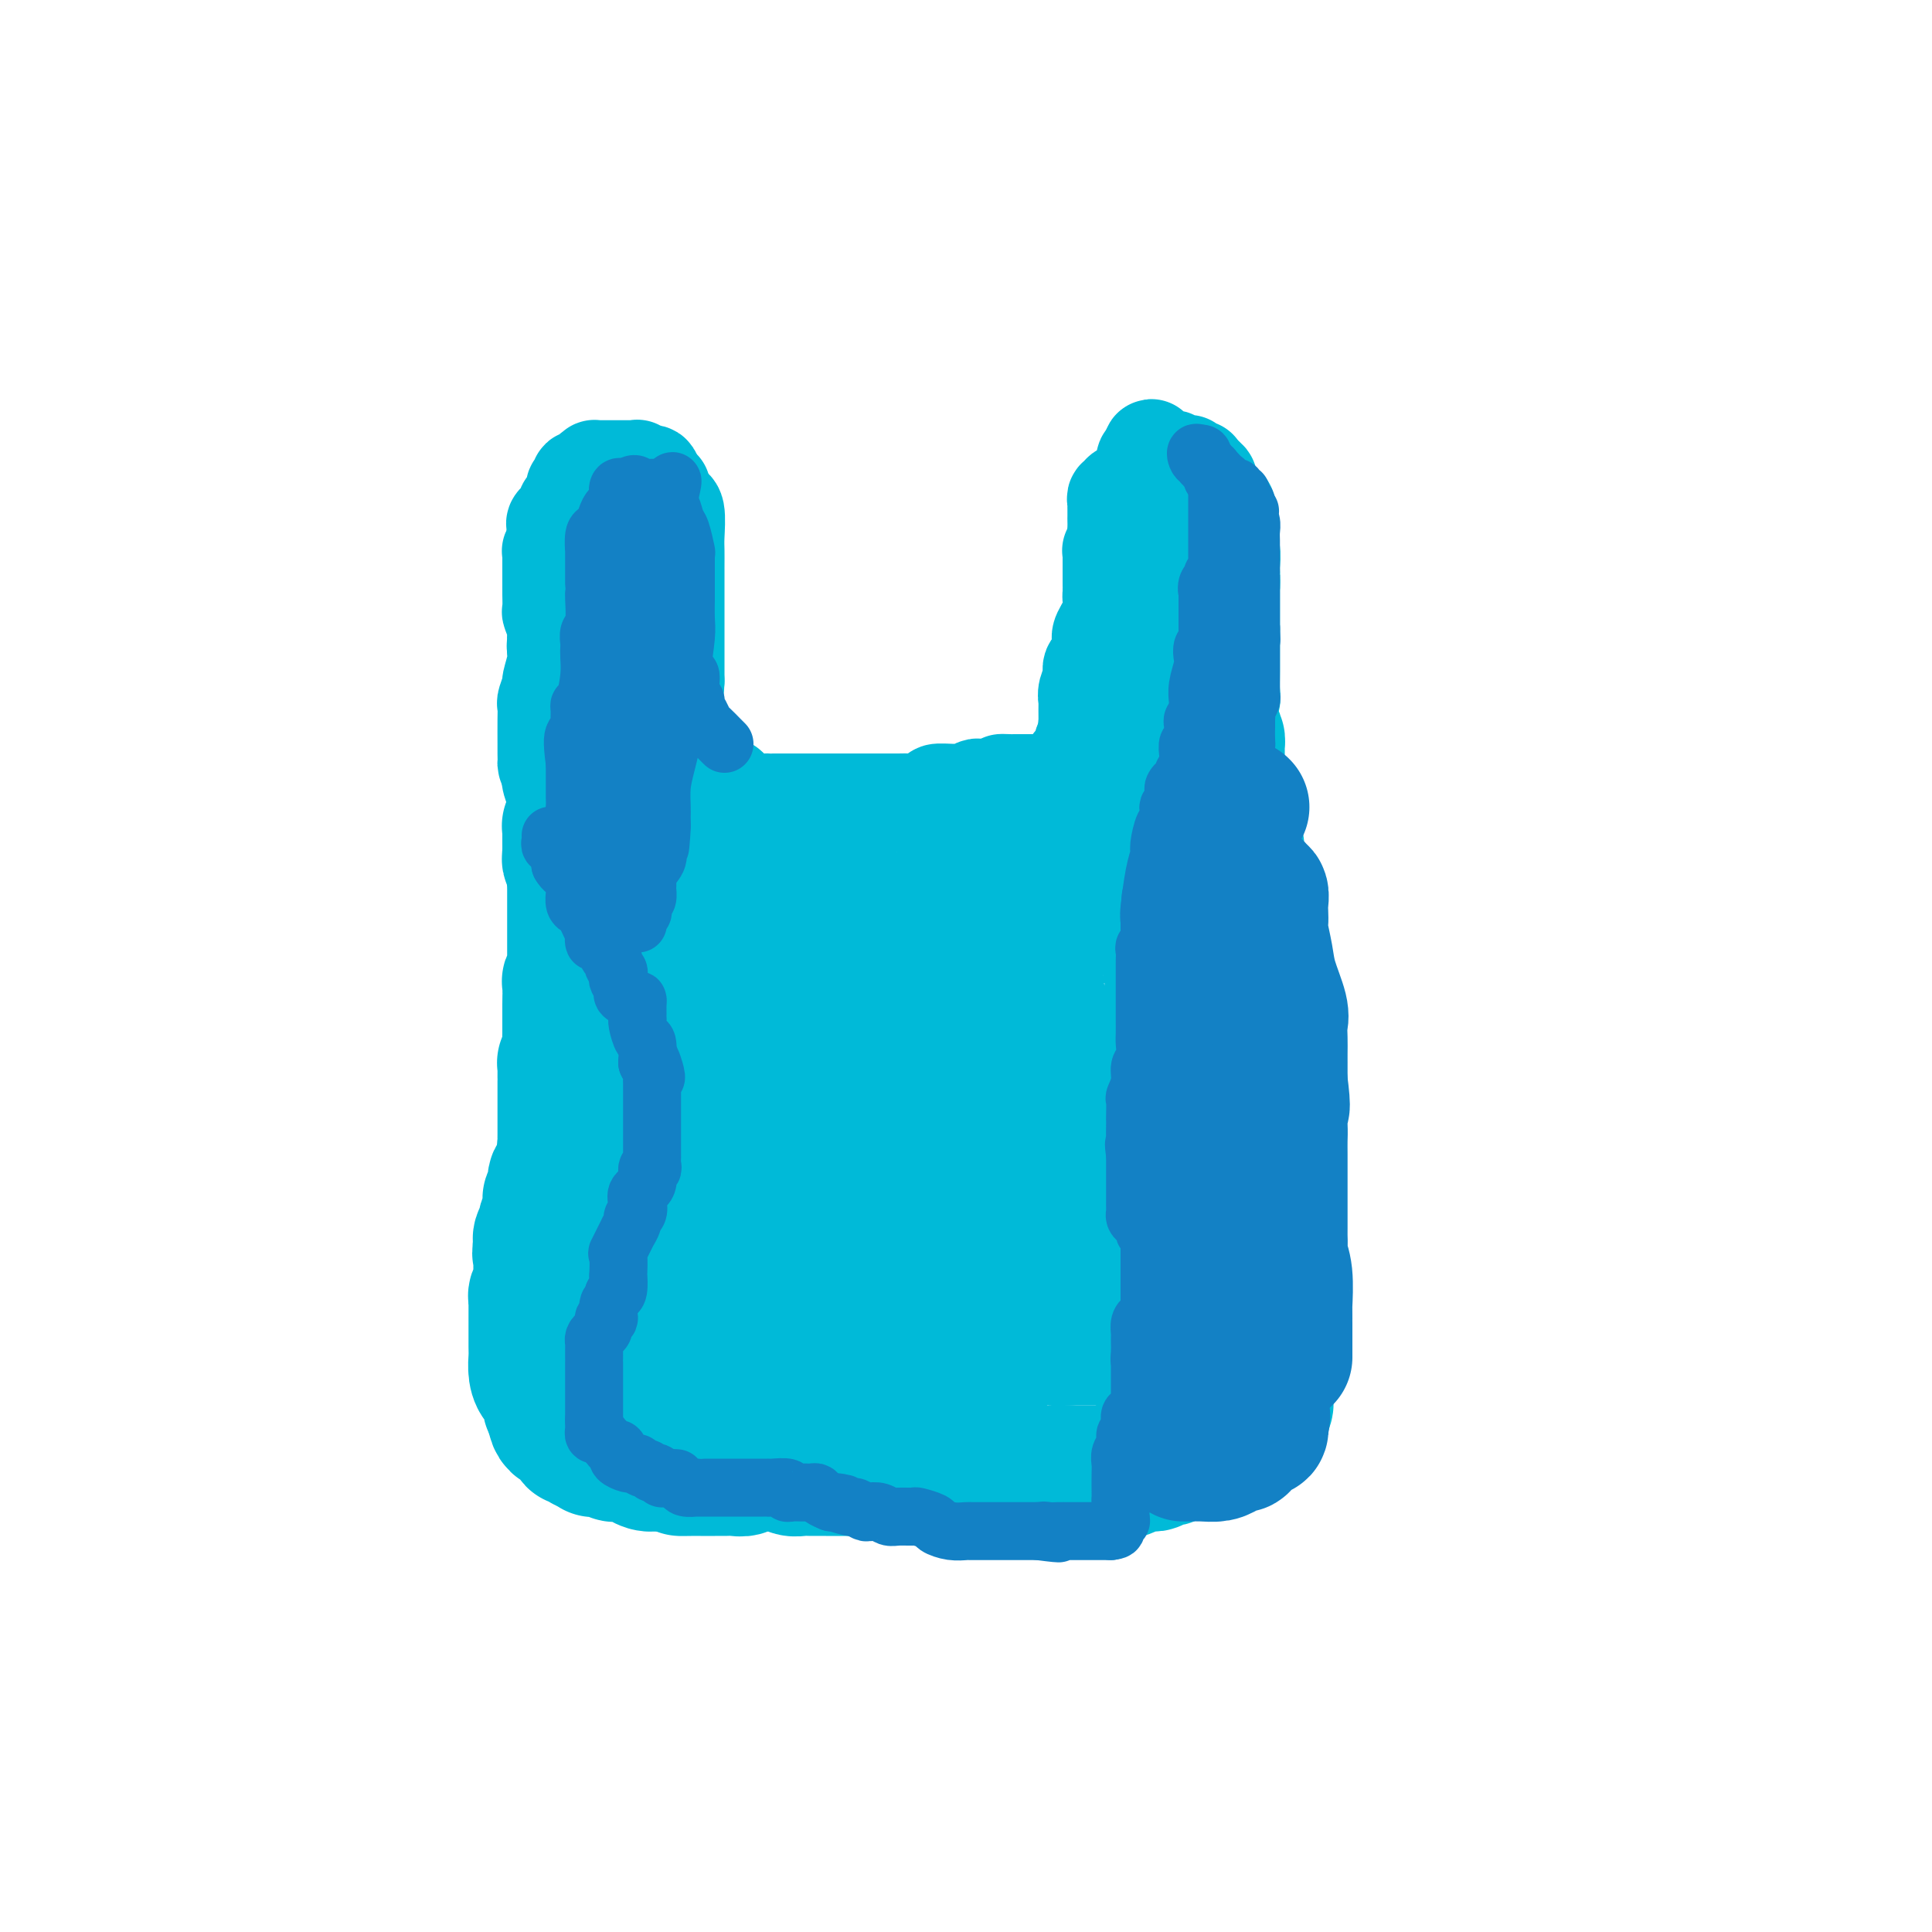 <svg viewBox='0 0 400 400' version='1.1' xmlns='http://www.w3.org/2000/svg' xmlns:xlink='http://www.w3.org/1999/xlink'><g fill='none' stroke='#00BAD8' stroke-width='20' stroke-linecap='round' stroke-linejoin='round'><path d='M121,140c0.033,0.162 0.065,0.324 0,0c-0.065,-0.324 -0.228,-1.133 0,-2c0.228,-0.867 0.846,-1.790 1,-2c0.154,-0.210 -0.155,0.295 0,0c0.155,-0.295 0.774,-1.388 1,-2c0.226,-0.612 0.060,-0.742 0,-1c-0.060,-0.258 -0.014,-0.643 0,-1c0.014,-0.357 -0.005,-0.687 0,-1c0.005,-0.313 0.032,-0.610 0,-1c-0.032,-0.390 -0.124,-0.874 0,-1c0.124,-0.126 0.464,0.107 1,0c0.536,-0.107 1.268,-0.553 2,-1'/><path d='M126,128c0.939,-1.838 0.786,-0.431 1,0c0.214,0.431 0.796,-0.112 1,0c0.204,0.112 0.029,0.878 0,1c-0.029,0.122 0.087,-0.400 0,0c-0.087,0.400 -0.377,1.722 0,3c0.377,1.278 1.422,2.511 2,4c0.578,1.489 0.691,3.233 1,5c0.309,1.767 0.814,3.558 1,5c0.186,1.442 0.053,2.536 0,4c-0.053,1.464 -0.024,3.297 0,4c0.024,0.703 0.045,0.277 0,1c-0.045,0.723 -0.157,2.597 0,3c0.157,0.403 0.582,-0.664 0,0c-0.582,0.664 -2.170,3.060 -3,4c-0.830,0.940 -0.902,0.422 -1,1c-0.098,0.578 -0.220,2.250 -1,3c-0.780,0.750 -2.216,0.579 -3,1c-0.784,0.421 -0.917,1.433 -1,2c-0.083,0.567 -0.117,0.688 0,1c0.117,0.312 0.385,0.815 0,1c-0.385,0.185 -1.424,0.051 -2,0c-0.576,-0.051 -0.690,-0.018 -1,0c-0.310,0.018 -0.817,0.021 -1,0c-0.183,-0.021 -0.040,-0.065 0,0c0.040,0.065 -0.021,0.239 0,0c0.021,-0.239 0.124,-0.890 0,-1c-0.124,-0.110 -0.477,0.321 -1,0c-0.523,-0.321 -1.218,-1.394 -2,-3c-0.782,-1.606 -1.652,-3.745 -2,-5c-0.348,-1.255 -0.174,-1.628 0,-2'/><path d='M114,160c-1.155,-2.047 -1.041,-1.666 -1,-2c0.041,-0.334 0.010,-1.383 0,-2c-0.010,-0.617 0.001,-0.804 0,-2c-0.001,-1.196 -0.016,-3.403 0,-5c0.016,-1.597 0.061,-2.585 0,-3c-0.061,-0.415 -0.227,-0.258 0,-1c0.227,-0.742 0.849,-2.385 1,-3c0.151,-0.615 -0.168,-0.203 0,-1c0.168,-0.797 0.823,-2.803 1,-4c0.177,-1.197 -0.124,-1.585 0,-3c0.124,-1.415 0.675,-3.858 1,-5c0.325,-1.142 0.426,-0.982 1,-2c0.574,-1.018 1.622,-3.214 2,-4c0.378,-0.786 0.087,-0.164 0,0c-0.087,0.164 0.029,-0.132 0,-1c-0.029,-0.868 -0.205,-2.309 0,-3c0.205,-0.691 0.790,-0.633 1,-1c0.210,-0.367 0.046,-1.159 0,-2c-0.046,-0.841 0.025,-1.732 0,-2c-0.025,-0.268 -0.146,0.087 0,0c0.146,-0.087 0.561,-0.616 1,-1c0.439,-0.384 0.903,-0.625 1,-1c0.097,-0.375 -0.172,-0.885 0,-1c0.172,-0.115 0.785,0.165 1,0c0.215,-0.165 0.032,-0.776 0,-1c-0.032,-0.224 0.085,-0.060 0,0c-0.085,0.060 -0.374,0.016 0,0c0.374,-0.016 1.409,-0.004 2,0c0.591,0.004 0.736,0.001 1,0c0.264,-0.001 0.647,-0.000 1,0c0.353,0.000 0.677,0.000 1,0'/><path d='M128,110c1.100,-0.450 0.350,-0.075 0,0c-0.350,0.075 -0.301,-0.150 0,0c0.301,0.150 0.855,0.674 1,1c0.145,0.326 -0.119,0.453 0,1c0.119,0.547 0.620,1.514 1,2c0.380,0.486 0.638,0.490 1,1c0.362,0.510 0.829,1.525 1,3c0.171,1.475 0.046,3.410 0,5c-0.046,1.590 -0.012,2.837 0,4c0.012,1.163 0.002,2.243 0,3c-0.002,0.757 0.002,1.191 0,2c-0.002,0.809 -0.011,1.994 0,3c0.011,1.006 0.042,1.835 0,3c-0.042,1.165 -0.158,2.666 -1,4c-0.842,1.334 -2.410,2.499 -3,3c-0.590,0.501 -0.201,0.337 0,1c0.201,0.663 0.213,2.152 0,3c-0.213,0.848 -0.653,1.054 -1,1c-0.347,-0.054 -0.601,-0.368 -1,0c-0.399,0.368 -0.943,1.419 -1,2c-0.057,0.581 0.374,0.692 0,1c-0.374,0.308 -1.553,0.815 -2,1c-0.447,0.185 -0.161,0.050 0,0c0.161,-0.050 0.198,-0.013 0,0c-0.198,0.013 -0.630,0.004 -1,0c-0.370,-0.004 -0.677,-0.001 -1,0c-0.323,0.001 -0.661,0.001 -1,0'/><path d='M120,154c-1.465,0.432 -1.128,-0.987 -1,-2c0.128,-1.013 0.046,-1.618 0,-2c-0.046,-0.382 -0.054,-0.540 0,-1c0.054,-0.460 0.172,-1.222 0,-2c-0.172,-0.778 -0.635,-1.570 -1,-2c-0.365,-0.430 -0.634,-0.497 -1,-1c-0.366,-0.503 -0.830,-1.443 -1,-2c-0.170,-0.557 -0.046,-0.730 0,-1c0.046,-0.270 0.013,-0.636 0,-1c-0.013,-0.364 -0.007,-0.728 0,-1c0.007,-0.272 0.016,-0.454 0,-1c-0.016,-0.546 -0.057,-1.457 0,-2c0.057,-0.543 0.211,-0.719 0,-1c-0.211,-0.281 -0.788,-0.668 -1,-1c-0.212,-0.332 -0.061,-0.608 0,-1c0.061,-0.392 0.030,-0.901 0,-1c-0.030,-0.099 -0.061,0.211 0,0c0.061,-0.211 0.212,-0.945 0,-2c-0.212,-1.055 -0.789,-2.432 -1,-3c-0.211,-0.568 -0.057,-0.327 0,-1c0.057,-0.673 0.015,-2.260 0,-3c-0.015,-0.740 -0.004,-0.632 0,-1c0.004,-0.368 0.001,-1.212 0,-2c-0.001,-0.788 -0.000,-1.522 0,-2c0.000,-0.478 -0.001,-0.701 0,-1c0.001,-0.299 0.004,-0.675 0,-1c-0.004,-0.325 -0.015,-0.601 0,-1c0.015,-0.399 0.056,-0.921 0,-1c-0.056,-0.079 -0.207,0.287 0,0c0.207,-0.287 0.774,-1.225 1,-2c0.226,-0.775 0.113,-1.388 0,-2'/><path d='M115,110c0.146,-2.578 0.010,-0.522 0,0c-0.010,0.522 0.105,-0.490 0,-1c-0.105,-0.510 -0.431,-0.516 0,-1c0.431,-0.484 1.618,-1.444 2,-2c0.382,-0.556 -0.042,-0.709 0,-1c0.042,-0.291 0.552,-0.722 1,-1c0.448,-0.278 0.836,-0.404 1,-1c0.164,-0.596 0.104,-1.661 0,-2c-0.104,-0.339 -0.253,0.050 0,0c0.253,-0.050 0.909,-0.539 1,-1c0.091,-0.461 -0.383,-0.894 0,-1c0.383,-0.106 1.621,0.115 2,0c0.379,-0.115 -0.102,-0.567 0,-1c0.102,-0.433 0.786,-0.848 1,-1c0.214,-0.152 -0.044,-0.041 0,0c0.044,0.041 0.389,0.011 1,0c0.611,-0.011 1.487,-0.003 2,0c0.513,0.003 0.662,0.001 1,0c0.338,-0.001 0.864,-0.000 1,0c0.136,0.000 -0.117,-0.000 0,0c0.117,0.000 0.606,0.000 1,0c0.394,-0.000 0.694,-0.001 1,0c0.306,0.001 0.620,0.004 1,0c0.380,-0.004 0.827,-0.017 1,0c0.173,0.017 0.071,0.062 0,0c-0.071,-0.062 -0.112,-0.233 0,0c0.112,0.233 0.376,0.870 1,1c0.624,0.130 1.607,-0.249 2,0c0.393,0.249 0.197,1.124 0,2'/><path d='M135,100c0.631,0.400 0.709,-0.100 1,0c0.291,0.100 0.795,0.800 1,1c0.205,0.200 0.112,-0.100 0,0c-0.112,0.100 -0.241,0.601 0,1c0.241,0.399 0.853,0.695 1,1c0.147,0.305 -0.171,0.620 0,1c0.171,0.380 0.830,0.824 1,1c0.170,0.176 -0.151,0.082 0,0c0.151,-0.082 0.772,-0.152 1,1c0.228,1.152 0.061,3.525 0,5c-0.061,1.475 -0.016,2.053 0,3c0.016,0.947 0.004,2.264 0,3c-0.004,0.736 -0.001,0.890 0,1c0.001,0.110 0.000,0.176 0,0c-0.000,-0.176 -0.000,-0.595 0,0c0.000,0.595 0.000,2.204 0,3c-0.000,0.796 -0.000,0.777 0,1c0.000,0.223 0.000,0.686 0,1c-0.000,0.314 -0.000,0.478 0,1c0.000,0.522 0.000,1.400 0,2c-0.000,0.600 -0.000,0.920 0,1c0.000,0.080 0.000,-0.082 0,0c-0.000,0.082 -0.000,0.407 0,1c0.000,0.593 0.000,1.452 0,2c-0.000,0.548 -0.000,0.783 0,1c0.000,0.217 0.000,0.415 0,1c-0.000,0.585 -0.000,1.557 0,2c0.000,0.443 0.000,0.356 0,1c-0.000,0.644 -0.000,2.020 0,3c0.000,0.980 0.000,1.566 0,2c-0.000,0.434 -0.000,0.717 0,1'/><path d='M140,141c-0.166,4.680 -0.581,1.380 -1,1c-0.419,-0.380 -0.843,2.158 -1,3c-0.157,0.842 -0.046,-0.014 0,0c0.046,0.014 0.026,0.897 0,1c-0.026,0.103 -0.060,-0.573 0,0c0.060,0.573 0.212,2.395 0,3c-0.212,0.605 -0.789,-0.006 -1,0c-0.211,0.006 -0.057,0.629 0,1c0.057,0.371 0.015,0.491 0,1c-0.015,0.509 -0.004,1.407 0,2c0.004,0.593 0.002,0.879 0,1c-0.002,0.121 -0.004,0.075 0,0c0.004,-0.075 0.015,-0.181 0,0c-0.015,0.181 -0.057,0.648 0,1c0.057,0.352 0.211,0.589 0,1c-0.211,0.411 -0.788,0.995 -1,1c-0.212,0.005 -0.061,-0.570 0,-1c0.061,-0.430 0.030,-0.715 0,-1'/><path d='M136,155c-0.683,1.938 -0.389,-0.215 0,-1c0.389,-0.785 0.874,-0.200 1,0c0.126,0.200 -0.106,0.016 0,0c0.106,-0.016 0.550,0.137 1,0c0.450,-0.137 0.905,-0.562 1,-1c0.095,-0.438 -0.171,-0.888 0,-1c0.171,-0.112 0.778,0.114 1,0c0.222,-0.114 0.060,-0.569 0,-1c-0.060,-0.431 -0.017,-0.837 0,-1c0.017,-0.163 0.009,-0.081 0,0'/><path d='M140,150c0.250,-0.338 0.501,-0.676 1,0c0.499,0.676 1.248,2.366 2,4c0.752,1.634 1.508,3.212 2,4c0.492,0.788 0.719,0.785 1,1c0.281,0.215 0.615,0.646 1,1c0.385,0.354 0.820,0.630 1,1c0.180,0.370 0.105,0.835 0,1c-0.105,0.165 -0.239,0.031 0,0c0.239,-0.031 0.853,0.042 1,0c0.147,-0.042 -0.172,-0.200 0,0c0.172,0.200 0.835,0.756 1,1c0.165,0.244 -0.168,0.174 0,0c0.168,-0.174 0.837,-0.453 1,0c0.163,0.453 -0.180,1.638 0,2c0.180,0.362 0.883,-0.099 1,0c0.117,0.099 -0.353,0.757 0,1c0.353,0.243 1.529,0.069 2,0c0.471,-0.069 0.235,-0.035 0,0'/><path d='M154,166c2.360,2.475 1.261,0.663 1,0c-0.261,-0.663 0.317,-0.178 1,0c0.683,0.178 1.471,0.048 2,0c0.529,-0.048 0.798,-0.013 1,0c0.202,0.013 0.338,0.003 1,0c0.662,-0.003 1.849,-0.001 3,0c1.151,0.001 2.265,0.000 3,0c0.735,-0.000 1.090,-0.000 2,0c0.910,0.000 2.374,0.000 3,0c0.626,-0.000 0.414,-0.000 1,0c0.586,0.000 1.971,0.000 3,0c1.029,-0.000 1.703,-0.000 2,0c0.297,0.000 0.216,0.000 1,0c0.784,-0.000 2.434,-0.000 3,0c0.566,0.000 0.048,0.000 0,0c-0.048,-0.000 0.374,-0.000 1,0c0.626,0.000 1.455,0.001 2,0c0.545,-0.001 0.806,-0.003 1,0c0.194,0.003 0.323,0.011 1,0c0.677,-0.011 1.904,-0.041 3,0c1.096,0.041 2.062,0.154 3,0c0.938,-0.154 1.847,-0.576 2,-1c0.153,-0.424 -0.449,-0.849 0,-1c0.449,-0.151 1.951,-0.026 3,0c1.049,0.026 1.647,-0.046 2,0c0.353,0.046 0.462,0.208 1,0c0.538,-0.208 1.505,-0.788 2,-1c0.495,-0.212 0.518,-0.057 1,0c0.482,0.057 1.423,0.016 2,0c0.577,-0.016 0.788,-0.008 1,0'/><path d='M206,163c8.444,-0.691 3.553,-0.917 2,-1c-1.553,-0.083 0.232,-0.022 1,0c0.768,0.022 0.519,0.006 1,0c0.481,-0.006 1.692,-0.002 2,0c0.308,0.002 -0.286,0.000 0,0c0.286,-0.000 1.452,-0.000 2,0c0.548,0.000 0.479,0.000 1,0c0.521,-0.000 1.632,-0.000 2,0c0.368,0.000 -0.006,0.000 0,0c0.006,-0.000 0.394,-0.000 1,0c0.606,0.000 1.430,0.001 2,0c0.570,-0.001 0.885,-0.003 1,0c0.115,0.003 0.030,0.011 0,0c-0.030,-0.011 -0.004,-0.041 0,0c0.004,0.041 -0.013,0.152 0,0c0.013,-0.152 0.056,-0.566 0,-1c-0.056,-0.434 -0.212,-0.887 0,-1c0.212,-0.113 0.793,0.114 1,0c0.207,-0.114 0.040,-0.570 0,-1c-0.040,-0.430 0.046,-0.835 0,-1c-0.046,-0.165 -0.224,-0.090 0,0c0.224,0.090 0.848,0.195 1,0c0.152,-0.195 -0.170,-0.692 0,-1c0.170,-0.308 0.830,-0.429 1,-1c0.170,-0.571 -0.151,-1.592 0,-2c0.151,-0.408 0.772,-0.202 1,0c0.228,0.202 0.061,0.401 0,0c-0.061,-0.401 -0.018,-1.400 0,-2c0.018,-0.600 0.009,-0.800 0,-1'/><path d='M225,151c0.619,-1.942 0.166,-1.298 0,-1c-0.166,0.298 -0.044,0.249 0,0c0.044,-0.249 0.011,-0.699 0,-1c-0.011,-0.301 0.001,-0.455 0,-1c-0.001,-0.545 -0.016,-1.483 0,-2c0.016,-0.517 0.064,-0.613 0,-1c-0.064,-0.387 -0.241,-1.067 0,-2c0.241,-0.933 0.900,-2.121 1,-3c0.100,-0.879 -0.358,-1.449 0,-2c0.358,-0.551 1.532,-1.083 2,-2c0.468,-0.917 0.231,-2.221 0,-3c-0.231,-0.779 -0.454,-1.034 0,-2c0.454,-0.966 1.586,-2.642 2,-4c0.414,-1.358 0.111,-2.396 0,-3c-0.111,-0.604 -0.030,-0.772 0,-1c0.030,-0.228 0.008,-0.516 0,-1c-0.008,-0.484 -0.002,-1.163 0,-2c0.002,-0.837 -0.001,-1.832 0,-2c0.001,-0.168 0.004,0.491 0,0c-0.004,-0.491 -0.015,-2.131 0,-3c0.015,-0.869 0.057,-0.968 0,-1c-0.057,-0.032 -0.211,0.003 0,0c0.211,-0.003 0.789,-0.042 1,0c0.211,0.042 0.057,0.166 0,0c-0.057,-0.166 -0.015,-0.622 0,-1c0.015,-0.378 0.004,-0.679 0,-1c-0.004,-0.321 -0.001,-0.663 0,-1c0.001,-0.337 0.001,-0.668 0,-1'/><path d='M231,110c0.928,-6.372 0.249,-1.801 0,0c-0.249,1.801 -0.067,0.833 0,0c0.067,-0.833 0.018,-1.530 0,-2c-0.018,-0.470 -0.005,-0.714 0,-1c0.005,-0.286 0.002,-0.615 0,-1c-0.002,-0.385 -0.001,-0.825 0,-1c0.001,-0.175 0.004,-0.084 0,0c-0.004,0.084 -0.016,0.162 0,0c0.016,-0.162 0.060,-0.565 0,-1c-0.060,-0.435 -0.222,-0.901 0,-1c0.222,-0.099 0.830,0.170 1,0c0.170,-0.170 -0.099,-0.778 0,-1c0.099,-0.222 0.565,-0.060 1,0c0.435,0.060 0.837,0.016 1,0c0.163,-0.016 0.085,-0.004 0,0c-0.085,0.004 -0.178,0.001 0,0c0.178,-0.001 0.626,-0.000 1,0c0.374,0.000 0.673,0.000 1,0c0.327,-0.000 0.683,-0.000 1,0c0.317,0.000 0.597,0.000 1,0c0.403,-0.000 0.930,-0.000 1,0c0.070,0.000 -0.317,0.000 0,0c0.317,-0.000 1.339,-0.000 2,0c0.661,0.000 0.961,0.000 1,0c0.039,-0.000 -0.182,-0.000 0,0c0.182,0.000 0.766,0.000 1,0c0.234,-0.000 0.117,-0.000 0,0'/><path d='M243,102c1.730,0.000 1.055,0.000 1,0c-0.055,-0.000 0.510,-0.000 1,0c0.490,0.000 0.904,0.000 1,0c0.096,-0.000 -0.128,-0.000 0,0c0.128,0.000 0.608,0.000 1,0c0.392,-0.000 0.696,-0.001 1,0c0.304,0.001 0.607,0.004 1,0c0.393,-0.004 0.875,-0.016 1,0c0.125,0.016 -0.106,0.060 0,0c0.106,-0.060 0.549,-0.222 1,0c0.451,0.222 0.909,0.830 1,1c0.091,0.170 -0.186,-0.098 0,0c0.186,0.098 0.834,0.561 1,1c0.166,0.439 -0.152,0.852 0,1c0.152,0.148 0.773,0.030 1,0c0.227,-0.030 0.061,0.027 0,0c-0.061,-0.027 -0.016,-0.139 0,0c0.016,0.139 0.004,0.529 0,1c-0.004,0.471 -0.001,1.022 0,1c0.001,-0.022 -0.001,-0.619 0,0c0.001,0.619 0.004,2.454 0,3c-0.004,0.546 -0.015,-0.197 0,0c0.015,0.197 0.057,1.334 0,2c-0.057,0.666 -0.211,0.861 0,1c0.211,0.139 0.789,0.223 1,1c0.211,0.777 0.057,2.248 0,3c-0.057,0.752 -0.016,0.786 0,1c0.016,0.214 0.008,0.607 0,1'/><path d='M255,119c0.155,2.573 0.041,2.005 0,2c-0.041,-0.005 -0.011,0.553 0,1c0.011,0.447 0.003,0.782 0,1c-0.003,0.218 -0.001,0.319 0,1c0.001,0.681 -0.000,1.943 0,3c0.000,1.057 0.001,1.908 0,3c-0.001,1.092 -0.004,2.425 0,4c0.004,1.575 0.015,3.391 0,5c-0.015,1.609 -0.057,3.012 0,4c0.057,0.988 0.212,1.560 0,2c-0.212,0.440 -0.793,0.748 -1,1c-0.207,0.252 -0.042,0.447 0,1c0.042,0.553 -0.040,1.462 0,2c0.040,0.538 0.203,0.703 0,1c-0.203,0.297 -0.772,0.726 -1,1c-0.228,0.274 -0.113,0.392 0,1c0.113,0.608 0.226,1.706 0,2c-0.226,0.294 -0.792,-0.216 -1,0c-0.208,0.216 -0.059,1.158 0,2c0.059,0.842 0.026,1.584 0,2c-0.026,0.416 -0.045,0.506 0,1c0.045,0.494 0.156,1.390 0,2c-0.156,0.610 -0.578,0.933 -1,1c-0.422,0.067 -0.844,-0.122 -1,0c-0.156,0.122 -0.045,0.554 0,1c0.045,0.446 0.026,0.907 0,1c-0.026,0.093 -0.059,-0.181 0,0c0.059,0.181 0.208,0.818 0,1c-0.208,0.182 -0.774,-0.091 -1,0c-0.226,0.091 -0.113,0.545 0,1'/><path d='M249,166c-0.864,3.785 -0.025,1.746 0,1c0.025,-0.746 -0.763,-0.199 -1,0c-0.237,0.199 0.077,0.050 0,0c-0.077,-0.050 -0.546,-0.002 -1,0c-0.454,0.002 -0.892,-0.041 -1,0c-0.108,0.041 0.115,0.168 0,0c-0.115,-0.168 -0.570,-0.629 -1,-1c-0.430,-0.371 -0.837,-0.651 -1,-1c-0.163,-0.349 -0.082,-0.766 0,-1c0.082,-0.234 0.165,-0.286 0,-1c-0.165,-0.714 -0.579,-2.089 -1,-3c-0.421,-0.911 -0.848,-1.358 -1,-2c-0.152,-0.642 -0.029,-1.478 0,-2c0.029,-0.522 -0.034,-0.731 0,-2c0.034,-1.269 0.167,-3.598 0,-5c-0.167,-1.402 -0.633,-1.878 -1,-3c-0.367,-1.122 -0.634,-2.891 -1,-4c-0.366,-1.109 -0.830,-1.557 -1,-2c-0.170,-0.443 -0.046,-0.882 0,-2c0.046,-1.118 0.013,-2.915 0,-4c-0.013,-1.085 -0.006,-1.459 0,-2c0.006,-0.541 0.012,-1.248 0,-2c-0.012,-0.752 -0.042,-1.549 0,-2c0.042,-0.451 0.155,-0.558 0,-1c-0.155,-0.442 -0.577,-1.221 -1,-2'/><path d='M238,125c-0.924,-6.613 -0.233,-3.145 0,-3c0.233,0.145 0.010,-3.031 0,-4c-0.010,-0.969 0.193,0.271 0,0c-0.193,-0.271 -0.784,-2.051 -1,-3c-0.216,-0.949 -0.058,-1.066 0,-1c0.058,0.066 0.016,0.313 0,0c-0.016,-0.313 -0.004,-1.188 0,-2c0.004,-0.812 0.001,-1.562 0,-2c-0.001,-0.438 -0.000,-0.564 0,-1c0.000,-0.436 0.000,-1.181 0,-2c-0.000,-0.819 -0.000,-1.712 0,-2c0.000,-0.288 0.000,0.028 0,0c-0.000,-0.028 -0.000,-0.402 0,-1c0.000,-0.598 0.000,-1.421 0,-2c-0.000,-0.579 -0.000,-0.916 0,-1c0.000,-0.084 0.000,0.084 0,0c-0.000,-0.084 -0.000,-0.419 0,-1c0.000,-0.581 0.000,-1.409 0,-2c-0.000,-0.591 -0.001,-0.947 0,-1c0.001,-0.053 0.004,0.196 0,0c-0.004,-0.196 -0.015,-0.837 0,-1c0.015,-0.163 0.056,0.152 0,0c-0.056,-0.152 -0.207,-0.772 0,-1c0.207,-0.228 0.774,-0.065 1,0c0.226,0.065 0.113,0.033 0,0'/><path d='M238,95c0.239,-4.641 0.837,-1.243 1,0c0.163,1.243 -0.110,0.332 0,0c0.110,-0.332 0.603,-0.085 1,0c0.397,0.085 0.698,0.009 1,0c0.302,-0.009 0.606,0.050 1,0c0.394,-0.050 0.880,-0.209 1,0c0.120,0.209 -0.125,0.787 0,1c0.125,0.213 0.620,0.061 1,0c0.380,-0.061 0.645,-0.030 1,0c0.355,0.030 0.799,0.061 1,0c0.201,-0.061 0.159,-0.214 0,0c-0.159,0.214 -0.436,0.793 0,1c0.436,0.207 1.585,0.041 2,0c0.415,-0.041 0.097,0.044 0,0c-0.097,-0.044 0.025,-0.218 0,0c-0.025,0.218 -0.199,0.828 0,1c0.199,0.172 0.771,-0.094 1,0c0.229,0.094 0.114,0.547 0,1'/><path d='M249,99c1.929,0.630 1.253,0.206 1,0c-0.253,-0.206 -0.082,-0.195 0,0c0.082,0.195 0.074,0.574 0,1c-0.074,0.426 -0.216,0.898 0,1c0.216,0.102 0.790,-0.166 1,0c0.210,0.166 0.057,0.764 0,1c-0.057,0.236 -0.017,0.108 0,1c0.017,0.892 0.011,2.802 0,4c-0.011,1.198 -0.028,1.683 0,3c0.028,1.317 0.100,3.465 0,6c-0.100,2.535 -0.370,5.457 -1,8c-0.630,2.543 -1.618,4.708 -2,6c-0.382,1.292 -0.159,1.711 0,2c0.159,0.289 0.254,0.449 0,1c-0.254,0.551 -0.856,1.493 -1,2c-0.144,0.507 0.168,0.578 0,1c-0.168,0.422 -0.818,1.195 -1,2c-0.182,0.805 0.105,1.643 0,2c-0.105,0.357 -0.602,0.234 -1,1c-0.398,0.766 -0.698,2.422 -1,4c-0.302,1.578 -0.606,3.077 -1,4c-0.394,0.923 -0.879,1.268 -1,2c-0.121,0.732 0.121,1.851 0,3c-0.121,1.149 -0.606,2.328 -1,3c-0.394,0.672 -0.697,0.836 -1,1'/><path d='M240,158c-1.769,5.247 -1.191,1.363 -1,0c0.191,-1.363 -0.004,-0.207 0,1c0.004,1.207 0.207,2.465 0,3c-0.207,0.535 -0.825,0.346 -1,1c-0.175,0.654 0.094,2.151 0,3c-0.094,0.849 -0.551,1.050 -1,1c-0.449,-0.050 -0.891,-0.352 -1,0c-0.109,0.352 0.114,1.359 0,2c-0.114,0.641 -0.567,0.915 -1,1c-0.433,0.085 -0.847,-0.020 -1,0c-0.153,0.020 -0.045,0.164 0,0c0.045,-0.164 0.026,-0.635 0,-1c-0.026,-0.365 -0.058,-0.622 0,-1c0.058,-0.378 0.208,-0.875 0,-1c-0.208,-0.125 -0.774,0.121 -1,0c-0.226,-0.121 -0.112,-0.611 0,-1c0.112,-0.389 0.222,-0.679 0,-1c-0.222,-0.321 -0.778,-0.674 -1,-1c-0.222,-0.326 -0.111,-0.623 0,-1c0.111,-0.377 0.222,-0.832 0,-1c-0.222,-0.168 -0.778,-0.048 -1,0c-0.222,0.048 -0.111,0.024 0,0'/><path d='M231,162c-0.774,-1.260 -0.207,-0.909 0,-1c0.207,-0.091 0.056,-0.622 0,-1c-0.056,-0.378 -0.015,-0.602 0,-1c0.015,-0.398 0.004,-0.971 0,-1c-0.004,-0.029 -0.002,0.485 0,1'/><path d='M231,159c-0.228,-0.222 -0.797,0.724 -1,1c-0.203,0.276 -0.039,-0.118 0,0c0.039,0.118 -0.045,0.750 0,1c0.045,0.250 0.219,0.120 0,0c-0.219,-0.120 -0.832,-0.229 -1,0c-0.168,0.229 0.110,0.796 0,1c-0.110,0.204 -0.608,0.044 -1,0c-0.392,-0.044 -0.678,0.029 -1,0c-0.322,-0.029 -0.681,-0.158 -1,0c-0.319,0.158 -0.598,0.603 -1,1c-0.402,0.397 -0.927,0.745 -1,1c-0.073,0.255 0.304,0.418 0,1c-0.304,0.582 -1.291,1.582 -2,2c-0.709,0.418 -1.142,0.254 -1,0c0.142,-0.254 0.859,-0.599 0,0c-0.859,0.599 -3.294,2.140 -4,3c-0.706,0.860 0.315,1.038 0,1c-0.315,-0.038 -1.968,-0.293 -3,0c-1.032,0.293 -1.445,1.136 -2,2c-0.555,0.864 -1.253,1.751 -2,2c-0.747,0.249 -1.543,-0.140 -2,0c-0.457,0.140 -0.573,0.808 -1,1c-0.427,0.192 -1.164,-0.093 -2,0c-0.836,0.093 -1.771,0.564 -2,1c-0.229,0.436 0.248,0.839 0,1c-0.248,0.161 -1.221,0.082 -2,0c-0.779,-0.082 -1.366,-0.166 -2,0c-0.634,0.166 -1.317,0.583 -2,1'/><path d='M197,179c-2.371,0.846 -1.797,0.962 -2,1c-0.203,0.038 -1.182,-0.000 -2,0c-0.818,0.000 -1.474,0.038 -2,0c-0.526,-0.038 -0.921,-0.154 -2,0c-1.079,0.154 -2.843,0.577 -4,1c-1.157,0.423 -1.708,0.845 -2,1c-0.292,0.155 -0.325,0.041 -1,0c-0.675,-0.041 -1.991,-0.011 -3,0c-1.009,0.011 -1.712,0.003 -2,0c-0.288,-0.003 -0.161,-0.001 -1,0c-0.839,0.001 -2.644,0.000 -4,0c-1.356,-0.000 -2.263,-0.000 -3,0c-0.737,0.000 -1.304,0.000 -2,0c-0.696,-0.000 -1.521,-0.000 -2,0c-0.479,0.000 -0.612,0.001 -1,0c-0.388,-0.001 -1.030,-0.004 -2,0c-0.970,0.004 -2.267,0.015 -3,0c-0.733,-0.015 -0.904,-0.056 -2,0c-1.096,0.056 -3.119,0.207 -4,0c-0.881,-0.207 -0.621,-0.774 -1,-1c-0.379,-0.226 -1.398,-0.113 -2,0c-0.602,0.113 -0.787,0.226 -1,0c-0.213,-0.226 -0.452,-0.793 -1,-1c-0.548,-0.207 -1.404,-0.056 -2,0c-0.596,0.056 -0.933,0.015 -1,0c-0.067,-0.015 0.136,-0.004 0,0c-0.136,0.004 -0.611,0.001 -1,0c-0.389,-0.001 -0.692,-0.000 -1,0c-0.308,0.000 -0.621,0.000 -1,0c-0.379,-0.000 -0.822,-0.000 -1,0c-0.178,0.000 -0.089,0.000 0,0'/><path d='M141,180c-6.282,-0.309 -1.488,-0.083 0,0c1.488,0.083 -0.330,0.022 -1,0c-0.670,-0.022 -0.191,-0.006 0,0c0.191,0.006 0.096,0.003 0,0'/></g>
<g fill='none' stroke='#00BAD8' stroke-width='28' stroke-linecap='round' stroke-linejoin='round'><path d='M124,158c-0.445,1.191 -0.890,2.381 -1,3c-0.110,0.619 0.114,0.666 0,1c-0.114,0.334 -0.566,0.954 -1,2c-0.434,1.046 -0.848,2.518 -1,3c-0.152,0.482 -0.041,-0.025 0,0c0.041,0.025 0.011,0.581 0,1c-0.011,0.419 -0.003,0.700 0,1c0.003,0.300 0.001,0.619 0,1c-0.001,0.381 -0.000,0.823 0,1c0.000,0.177 0.000,0.089 0,0c-0.000,-0.089 -0.000,-0.177 0,0c0.000,0.177 0.000,0.621 0,1c-0.000,0.379 -0.000,0.693 0,1c0.000,0.307 0.000,0.608 0,1c-0.000,0.392 -0.000,0.875 0,1c0.000,0.125 0.000,-0.107 0,0c-0.000,0.107 -0.000,0.554 0,1'/><path d='M121,176c-0.464,2.676 -0.125,0.366 0,0c0.125,-0.366 0.037,1.212 0,2c-0.037,0.788 -0.024,0.788 0,1c0.024,0.212 0.059,0.638 0,1c-0.059,0.362 -0.213,0.660 0,1c0.213,0.340 0.793,0.721 1,1c0.207,0.279 0.041,0.456 0,1c-0.041,0.544 0.041,1.455 0,2c-0.041,0.545 -0.207,0.723 0,1c0.207,0.277 0.788,0.652 1,1c0.212,0.348 0.057,0.670 0,1c-0.057,0.330 -0.015,0.667 0,1c0.015,0.333 0.004,0.662 0,1c-0.004,0.338 -0.001,0.687 0,1c0.001,0.313 0.000,0.591 0,1c-0.000,0.409 -0.000,0.950 0,1c0.000,0.050 0.000,-0.390 0,0c-0.000,0.390 -0.000,1.611 0,2c0.000,0.389 0.000,-0.054 0,0c-0.000,0.054 -0.000,0.606 0,1c0.000,0.394 0.000,0.631 0,1c-0.000,0.369 -0.000,0.871 0,1c0.000,0.129 0.000,-0.116 0,0c-0.000,0.116 -0.000,0.594 0,1c0.000,0.406 0.000,0.739 0,1c-0.000,0.261 -0.000,0.451 0,1c0.000,0.549 0.000,1.456 0,2c-0.000,0.544 -0.000,0.723 0,1c0.000,0.277 0.000,0.651 0,1c-0.000,0.349 -0.000,0.671 0,1c0.000,0.329 0.000,0.664 0,1'/><path d='M123,207c0.309,4.754 0.083,1.141 0,0c-0.083,-1.141 -0.022,0.192 0,1c0.022,0.808 0.007,1.090 0,1c-0.007,-0.090 -0.005,-0.553 0,-1c0.005,-0.447 0.012,-0.878 0,-1c-0.012,-0.122 -0.042,0.066 0,0c0.042,-0.066 0.155,-0.385 0,-1c-0.155,-0.615 -0.577,-1.527 -1,-2c-0.423,-0.473 -0.845,-0.508 -1,-1c-0.155,-0.492 -0.041,-1.440 0,-2c0.041,-0.560 0.011,-0.730 0,-1c-0.011,-0.270 -0.003,-0.639 0,-1c0.003,-0.361 0.001,-0.715 0,-1c-0.001,-0.285 -0.000,-0.500 0,-1c0.000,-0.500 0.000,-1.286 0,-2c-0.000,-0.714 -0.000,-1.356 0,-2c0.000,-0.644 -0.000,-1.291 0,-2c0.000,-0.709 0.000,-1.482 0,-2c-0.000,-0.518 -0.000,-0.783 0,-1c0.000,-0.217 0.001,-0.388 0,-1c-0.001,-0.612 -0.003,-1.666 0,-2c0.003,-0.334 0.011,0.051 0,0c-0.011,-0.051 -0.042,-0.539 0,-1c0.042,-0.461 0.155,-0.897 0,-1c-0.155,-0.103 -0.580,0.126 -1,0c-0.420,-0.126 -0.834,-0.607 -1,-1c-0.166,-0.393 -0.083,-0.696 0,-1'/><path d='M119,181c-0.618,-4.266 -0.165,-1.932 0,-1c0.165,0.932 0.040,0.461 0,0c-0.040,-0.461 0.003,-0.911 0,-1c-0.003,-0.089 -0.053,0.182 0,0c0.053,-0.182 0.210,-0.818 0,-1c-0.210,-0.182 -0.788,0.091 -1,0c-0.212,-0.091 -0.057,-0.545 0,-1c0.057,-0.455 0.015,-0.909 0,-1c-0.015,-0.091 -0.004,0.183 0,0c0.004,-0.183 0.001,-0.822 0,-1c-0.001,-0.178 -0.000,0.106 0,0c0.000,-0.106 0.000,-0.603 0,-1c-0.000,-0.397 -0.001,-0.695 0,-1c0.001,-0.305 0.004,-0.617 0,-1c-0.004,-0.383 -0.015,-0.837 0,-1c0.015,-0.163 0.056,-0.033 0,0c-0.056,0.033 -0.207,-0.030 0,0c0.207,0.030 0.774,0.151 1,0c0.226,-0.151 0.113,-0.576 0,-1'/><path d='M119,170c-0.000,-1.441 -0.000,0.457 0,1c0.000,0.543 0.000,-0.269 0,0c-0.000,0.269 -0.000,1.620 0,3c0.000,1.380 0.000,2.789 0,4c-0.000,1.211 -0.000,2.222 0,3c0.000,0.778 0.000,1.322 0,2c-0.000,0.678 -0.000,1.490 0,2c0.000,0.510 0.000,0.718 0,1c-0.000,0.282 -0.000,0.638 0,1c0.000,0.362 0.000,0.731 0,1c-0.000,0.269 -0.000,0.440 0,1c0.000,0.560 0.000,1.511 0,2c-0.000,0.489 -0.000,0.516 0,1c0.000,0.484 0.000,1.426 0,2c-0.000,0.574 -0.000,0.779 0,1c0.000,0.221 0.001,0.457 0,1c-0.001,0.543 -0.004,1.393 0,2c0.004,0.607 0.015,0.972 0,1c-0.015,0.028 -0.057,-0.281 0,0c0.057,0.281 0.211,1.152 0,2c-0.211,0.848 -0.789,1.672 -1,2c-0.211,0.328 -0.057,0.160 0,1c0.057,0.840 0.015,2.688 0,4c-0.015,1.312 -0.004,2.089 0,3c0.004,0.911 0.002,1.955 0,3'/><path d='M118,214c-0.154,7.042 -0.040,2.646 0,1c0.040,-1.646 0.007,-0.542 0,0c-0.007,0.542 0.012,0.523 0,1c-0.012,0.477 -0.056,1.450 0,2c0.056,0.550 0.211,0.676 0,1c-0.211,0.324 -0.789,0.848 -1,1c-0.211,0.152 -0.057,-0.066 0,0c0.057,0.066 0.015,0.415 0,1c-0.015,0.585 -0.004,1.404 0,2c0.004,0.596 0.001,0.968 0,1c-0.001,0.032 -0.000,-0.277 0,0c0.000,0.277 0.000,1.139 0,2c-0.000,0.861 -0.000,1.722 0,2c0.000,0.278 0.000,-0.026 0,0c-0.000,0.026 -0.000,0.383 0,1c0.000,0.617 0.000,1.492 0,2c-0.000,0.508 -0.000,0.647 0,1c0.000,0.353 0.000,0.921 0,1c-0.000,0.079 -0.001,-0.330 0,0c0.001,0.330 0.004,1.398 0,2c-0.004,0.602 -0.016,0.737 0,1c0.016,0.263 0.061,0.653 0,1c-0.061,0.347 -0.226,0.652 0,1c0.226,0.348 0.845,0.740 1,1c0.155,0.260 -0.154,0.389 0,1c0.154,0.611 0.772,1.703 1,2c0.228,0.297 0.065,-0.201 0,0c-0.065,0.201 -0.033,1.100 0,2'/><path d='M119,244c0.156,4.804 0.046,1.815 0,1c-0.046,-0.815 -0.027,0.545 0,1c0.027,0.455 0.064,0.006 0,0c-0.064,-0.006 -0.228,0.432 0,1c0.228,0.568 0.850,1.266 1,2c0.150,0.734 -0.171,1.506 0,2c0.171,0.494 0.834,0.711 1,1c0.166,0.289 -0.166,0.648 0,1c0.166,0.352 0.829,0.695 1,1c0.171,0.305 -0.151,0.572 0,1c0.151,0.428 0.776,1.018 1,1c0.224,-0.018 0.046,-0.645 0,1c-0.046,1.645 0.040,5.562 0,7c-0.040,1.438 -0.208,0.396 0,0c0.208,-0.396 0.790,-0.147 1,0c0.210,0.147 0.046,0.190 0,1c-0.046,0.810 0.024,2.387 0,3c-0.024,0.613 -0.143,0.263 0,0c0.143,-0.263 0.546,-0.440 1,0c0.454,0.440 0.958,1.498 1,2c0.042,0.502 -0.379,0.447 0,1c0.379,0.553 1.558,1.713 2,2c0.442,0.287 0.147,-0.299 0,0c-0.147,0.299 -0.147,1.484 0,2c0.147,0.516 0.442,0.365 1,1c0.558,0.635 1.379,2.057 2,3c0.621,0.943 1.043,1.407 1,2c-0.043,0.593 -0.550,1.313 0,2c0.550,0.687 2.157,1.339 3,2c0.843,0.661 0.921,1.330 1,2'/><path d='M136,287c2.053,3.373 1.185,2.304 1,2c-0.185,-0.304 0.314,0.156 1,1c0.686,0.844 1.561,2.071 2,3c0.439,0.929 0.443,1.559 1,2c0.557,0.441 1.669,0.691 2,1c0.331,0.309 -0.118,0.675 0,1c0.118,0.325 0.804,0.608 1,1c0.196,0.392 -0.098,0.893 0,1c0.098,0.107 0.590,-0.181 1,0c0.410,0.181 0.740,0.832 1,1c0.260,0.168 0.449,-0.147 1,0c0.551,0.147 1.462,0.758 2,1c0.538,0.242 0.702,0.116 1,0c0.298,-0.116 0.729,-0.224 1,0c0.271,0.224 0.382,0.778 1,1c0.618,0.222 1.742,0.112 2,0c0.258,-0.112 -0.349,-0.226 0,0c0.349,0.226 1.653,0.793 2,1c0.347,0.207 -0.263,0.055 0,0c0.263,-0.055 1.398,-0.015 2,0c0.602,0.015 0.672,0.003 1,0c0.328,-0.003 0.913,0.003 1,0c0.087,-0.003 -0.324,-0.015 0,0c0.324,0.015 1.385,0.057 2,0c0.615,-0.057 0.785,-0.211 1,0c0.215,0.211 0.473,0.789 1,1c0.527,0.211 1.321,0.057 2,0c0.679,-0.057 1.244,-0.015 2,0c0.756,0.015 1.704,0.004 3,0c1.296,-0.004 2.942,-0.001 4,0c1.058,0.001 1.529,0.001 2,0'/><path d='M177,304c5.706,0.775 3.471,0.211 3,0c-0.471,-0.211 0.823,-0.071 2,0c1.177,0.071 2.236,0.072 3,0c0.764,-0.072 1.232,-0.215 2,0c0.768,0.215 1.837,0.790 3,1c1.163,0.210 2.420,0.056 3,0c0.580,-0.056 0.484,-0.015 1,0c0.516,0.015 1.643,0.004 3,0c1.357,-0.004 2.944,-0.001 4,0c1.056,0.001 1.583,0.000 2,0c0.417,-0.000 0.725,-0.000 2,0c1.275,0.000 3.517,0.000 5,0c1.483,-0.000 2.207,-0.000 3,0c0.793,0.000 1.655,0.000 3,0c1.345,-0.000 3.173,-0.000 4,0c0.827,0.000 0.655,0.000 1,0c0.345,-0.000 1.209,-0.000 2,0c0.791,0.000 1.509,0.001 2,0c0.491,-0.001 0.757,-0.003 1,0c0.243,0.003 0.465,0.011 1,0c0.535,-0.011 1.383,-0.041 2,0c0.617,0.041 1.002,0.154 2,0c0.998,-0.154 2.611,-0.576 3,-1c0.389,-0.424 -0.444,-0.850 0,-1c0.444,-0.150 2.164,-0.025 3,0c0.836,0.025 0.788,-0.049 1,0c0.212,0.049 0.684,0.223 1,0c0.316,-0.223 0.476,-0.843 1,-1c0.524,-0.157 1.410,0.150 2,0c0.590,-0.150 0.883,-0.757 1,-1c0.117,-0.243 0.059,-0.121 0,0'/><path d='M243,301c2.343,-0.636 1.200,-0.227 1,0c-0.200,0.227 0.541,0.271 1,0c0.459,-0.271 0.635,-0.857 1,-1c0.365,-0.143 0.919,0.158 1,0c0.081,-0.158 -0.310,-0.774 0,-1c0.310,-0.226 1.321,-0.063 2,0c0.679,0.063 1.027,0.027 1,0c-0.027,-0.027 -0.429,-0.045 0,0c0.429,0.045 1.687,0.152 2,0c0.313,-0.152 -0.320,-0.563 0,-1c0.320,-0.437 1.592,-0.901 2,-1c0.408,-0.099 -0.050,0.166 0,0c0.050,-0.166 0.606,-0.763 1,-1c0.394,-0.237 0.627,-0.115 1,0c0.373,0.115 0.888,0.224 1,0c0.112,-0.224 -0.177,-0.782 0,-1c0.177,-0.218 0.822,-0.097 1,0c0.178,0.097 -0.110,0.171 0,0c0.110,-0.171 0.618,-0.586 1,-1c0.382,-0.414 0.637,-0.828 1,-1c0.363,-0.172 0.833,-0.101 1,0c0.167,0.101 0.031,0.233 0,0c-0.031,-0.233 0.044,-0.832 0,-1c-0.044,-0.168 -0.208,0.095 0,0c0.208,-0.095 0.788,-0.546 1,-1c0.212,-0.454 0.057,-0.909 0,-1c-0.057,-0.091 -0.015,0.182 0,0c0.015,-0.182 0.004,-0.818 0,-1c-0.004,-0.182 -0.001,0.091 0,0c0.001,-0.091 0.001,-0.545 0,-1'/><path d='M262,288c0.774,-1.396 0.207,-0.885 0,-1c-0.207,-0.115 -0.056,-0.857 0,-1c0.056,-0.143 0.015,0.312 0,0c-0.015,-0.312 -0.004,-1.391 0,-2c0.004,-0.609 0.001,-0.750 0,-1c-0.001,-0.250 -0.000,-0.610 0,-1c0.000,-0.390 0.000,-0.809 0,-1c-0.000,-0.191 -0.000,-0.154 0,-1c0.000,-0.846 0.000,-2.577 0,-3c-0.000,-0.423 -0.000,0.461 0,0c0.000,-0.461 0.000,-2.268 0,-3c-0.000,-0.732 -0.000,-0.389 0,-1c0.000,-0.611 0.000,-2.175 0,-3c-0.000,-0.825 -0.000,-0.912 0,-1c0.000,-0.088 0.000,-0.179 0,-1c-0.000,-0.821 -0.000,-2.374 0,-3c0.000,-0.626 0.000,-0.326 0,-1c-0.000,-0.674 -0.000,-2.324 0,-3c0.000,-0.676 0.000,-0.380 0,-1c-0.000,-0.620 -0.000,-2.158 0,-3c0.000,-0.842 0.000,-0.988 0,-2c-0.000,-1.012 -0.000,-2.891 0,-4c0.000,-1.109 0.000,-1.449 0,-2c-0.000,-0.551 -0.000,-1.312 0,-2c0.000,-0.688 -0.000,-1.302 0,-2c0.000,-0.698 -0.000,-1.481 0,-2c0.000,-0.519 -0.000,-0.774 0,-2c0.000,-1.226 -0.000,-3.421 0,-5c0.000,-1.579 -0.000,-2.540 0,-3c0.000,-0.460 0.000,-0.417 0,-1c0.000,-0.583 0.000,-1.791 0,-3'/><path d='M262,229c0.061,-9.000 0.212,-2.000 0,-1c-0.212,1.000 -0.789,-4.000 -1,-6c-0.211,-2.000 -0.055,-0.998 0,-2c0.055,-1.002 0.011,-4.007 0,-5c-0.011,-0.993 0.011,0.025 0,0c-0.011,-0.025 -0.056,-1.095 0,-2c0.056,-0.905 0.211,-1.647 0,-2c-0.211,-0.353 -0.789,-0.318 -1,-1c-0.211,-0.682 -0.057,-2.081 0,-3c0.057,-0.919 0.015,-1.360 0,-2c-0.015,-0.640 -0.003,-1.481 0,-2c0.003,-0.519 -0.003,-0.716 0,-1c0.003,-0.284 0.015,-0.653 0,-1c-0.015,-0.347 -0.057,-0.670 0,-1c0.057,-0.330 0.212,-0.667 0,-1c-0.212,-0.333 -0.793,-0.663 -1,-1c-0.207,-0.337 -0.041,-0.680 0,-1c0.041,-0.320 -0.041,-0.615 0,-1c0.041,-0.385 0.207,-0.859 0,-1c-0.207,-0.141 -0.786,0.051 -1,0c-0.214,-0.051 -0.061,-0.345 0,-1c0.061,-0.655 0.030,-1.672 0,-2c-0.030,-0.328 -0.061,0.033 0,0c0.061,-0.033 0.212,-0.460 0,-1c-0.212,-0.540 -0.788,-1.191 -1,-2c-0.212,-0.809 -0.061,-1.774 0,-2c0.061,-0.226 0.030,0.288 0,0c-0.030,-0.288 -0.060,-1.376 0,-2c0.060,-0.624 0.208,-0.783 0,-1c-0.208,-0.217 -0.774,-0.490 -1,-1c-0.226,-0.510 -0.113,-1.255 0,-2'/><path d='M256,181c-0.928,-7.667 -0.248,-2.835 0,-1c0.248,1.835 0.064,0.674 0,0c-0.064,-0.674 -0.007,-0.862 0,-1c0.007,-0.138 -0.037,-0.227 0,-1c0.037,-0.773 0.153,-2.231 0,-3c-0.153,-0.769 -0.576,-0.850 -1,-1c-0.424,-0.150 -0.849,-0.368 -1,-1c-0.151,-0.632 -0.026,-1.679 0,-2c0.026,-0.321 -0.046,0.083 0,0c0.046,-0.083 0.208,-0.652 0,-1c-0.208,-0.348 -0.788,-0.473 -1,-1c-0.212,-0.527 -0.056,-1.455 0,-2c0.056,-0.545 0.011,-0.706 0,-1c-0.011,-0.294 0.011,-0.722 0,-1c-0.011,-0.278 -0.056,-0.407 0,-1c0.056,-0.593 0.211,-1.651 0,-2c-0.211,-0.349 -0.789,0.013 -1,0c-0.211,-0.013 -0.057,-0.399 0,-1c0.057,-0.601 0.015,-1.418 0,-2c-0.015,-0.582 -0.004,-0.929 0,-1c0.004,-0.071 0.001,0.135 0,0c-0.001,-0.135 -0.000,-0.611 0,-1c0.000,-0.389 -0.000,-0.692 0,-1c0.000,-0.308 0.001,-0.621 0,-1c-0.001,-0.379 -0.003,-0.822 0,-1c0.003,-0.178 0.011,-0.089 0,0c-0.011,0.089 -0.041,0.178 0,0c0.041,-0.178 0.155,-0.622 0,-1c-0.155,-0.378 -0.577,-0.689 -1,-1'/><path d='M251,152c-0.714,-4.652 0.002,-1.782 0,-1c-0.002,0.782 -0.723,-0.522 -1,-1c-0.277,-0.478 -0.112,-0.128 0,0c0.112,0.128 0.171,0.034 0,0c-0.171,-0.034 -0.571,-0.009 -1,0c-0.429,0.009 -0.885,0.002 -1,0c-0.115,-0.002 0.112,0.001 0,0c-0.112,-0.001 -0.564,-0.007 -1,0c-0.436,0.007 -0.855,0.028 -1,0c-0.145,-0.028 -0.014,-0.106 0,0c0.014,0.106 -0.087,0.396 0,1c0.087,0.604 0.362,1.522 0,2c-0.362,0.478 -1.362,0.518 -2,1c-0.638,0.482 -0.913,1.408 -1,2c-0.087,0.592 0.015,0.852 0,1c-0.015,0.148 -0.147,0.185 -1,1c-0.853,0.815 -2.426,2.407 -4,4'/><path d='M238,162c-1.360,2.411 -0.761,2.439 -1,3c-0.239,0.561 -1.315,1.656 -2,2c-0.685,0.344 -0.980,-0.061 -1,0c-0.020,0.061 0.235,0.589 0,1c-0.235,0.411 -0.958,0.705 -1,1c-0.042,0.295 0.599,0.589 0,1c-0.599,0.411 -2.437,0.937 -3,1c-0.563,0.063 0.149,-0.336 0,0c-0.149,0.336 -1.159,1.408 -2,2c-0.841,0.592 -1.514,0.706 -2,1c-0.486,0.294 -0.786,0.769 -1,1c-0.214,0.231 -0.341,0.216 -2,1c-1.659,0.784 -4.850,2.365 -6,3c-1.150,0.635 -0.261,0.323 -1,1c-0.739,0.677 -3.107,2.342 -5,3c-1.893,0.658 -3.311,0.307 -5,1c-1.689,0.693 -3.648,2.428 -5,3c-1.352,0.572 -2.098,-0.019 -3,0c-0.902,0.019 -1.961,0.649 -3,1c-1.039,0.351 -2.059,0.424 -3,1c-0.941,0.576 -1.803,1.656 -3,2c-1.197,0.344 -2.729,-0.049 -4,0c-1.271,0.049 -2.280,0.539 -3,1c-0.720,0.461 -1.152,0.894 -2,1c-0.848,0.106 -2.114,-0.116 -3,0c-0.886,0.116 -1.393,0.570 -3,1c-1.607,0.430 -4.315,0.836 -6,1c-1.685,0.164 -2.349,0.085 -3,0c-0.651,-0.085 -1.291,-0.177 -2,0c-0.709,0.177 -1.488,0.622 -2,1c-0.512,0.378 -0.756,0.689 -1,1'/><path d='M160,197c-8.204,2.401 -3.213,1.403 -2,1c1.213,-0.403 -1.351,-0.212 -3,0c-1.649,0.212 -2.383,0.446 -3,1c-0.617,0.554 -1.115,1.427 -2,2c-0.885,0.573 -2.155,0.846 -3,2c-0.845,1.154 -1.266,3.190 -2,4c-0.734,0.810 -1.781,0.394 -3,1c-1.219,0.606 -2.608,2.235 -4,4c-1.392,1.765 -2.785,3.665 -4,5c-1.215,1.335 -2.251,2.106 -3,3c-0.749,0.894 -1.212,1.910 -2,3c-0.788,1.090 -1.903,2.252 -3,4c-1.097,1.748 -2.178,4.080 -3,5c-0.822,0.920 -1.387,0.426 -2,1c-0.613,0.574 -1.275,2.214 -2,4c-0.725,1.786 -1.514,3.716 -2,5c-0.486,1.284 -0.670,1.921 -1,2c-0.330,0.079 -0.806,-0.400 -1,0c-0.194,0.400 -0.104,1.679 0,2c0.104,0.321 0.224,-0.318 0,0c-0.224,0.318 -0.792,1.592 -1,2c-0.208,0.408 -0.056,-0.049 0,0c0.056,0.049 0.016,0.605 0,1c-0.016,0.395 -0.008,0.630 0,1c0.008,0.370 0.017,0.877 0,1c-0.017,0.123 -0.061,-0.136 0,0c0.061,0.136 0.226,0.669 0,1c-0.226,0.331 -0.844,0.460 -1,1c-0.156,0.540 0.150,1.492 0,2c-0.150,0.508 -0.757,0.574 -1,1c-0.243,0.426 -0.121,1.213 0,2'/><path d='M112,258c-0.464,2.344 -0.124,1.205 0,1c0.124,-0.205 0.033,0.523 0,1c-0.033,0.477 -0.009,0.702 0,1c0.009,0.298 0.002,0.670 0,1c-0.002,0.330 0.000,0.617 0,1c-0.000,0.383 -0.004,0.862 0,1c0.004,0.138 0.015,-0.065 0,0c-0.015,0.065 -0.057,0.397 0,1c0.057,0.603 0.211,1.479 0,2c-0.211,0.521 -0.789,0.689 -1,1c-0.211,0.311 -0.057,0.764 0,1c0.057,0.236 0.015,0.253 0,1c-0.015,0.747 -0.004,2.223 0,3c0.004,0.777 0.001,0.856 0,1c-0.001,0.144 -0.000,0.354 0,1c0.000,0.646 0.000,1.730 0,2c-0.000,0.270 -0.001,-0.272 0,0c0.001,0.272 0.003,1.359 0,2c-0.003,0.641 -0.011,0.835 0,1c0.011,0.165 0.040,0.300 0,1c-0.040,0.700 -0.151,1.966 0,3c0.151,1.034 0.562,1.835 1,2c0.438,0.165 0.901,-0.307 1,0c0.099,0.307 -0.166,1.392 0,2c0.166,0.608 0.763,0.740 1,1c0.237,0.260 0.115,0.647 0,1c-0.115,0.353 -0.223,0.672 0,1c0.223,0.328 0.778,0.665 1,1c0.222,0.335 0.111,0.667 0,1'/><path d='M115,293c0.630,1.348 0.207,0.218 0,0c-0.207,-0.218 -0.196,0.477 0,1c0.196,0.523 0.578,0.875 1,1c0.422,0.125 0.883,0.023 1,0c0.117,-0.023 -0.112,0.031 0,0c0.112,-0.031 0.564,-0.148 1,0c0.436,0.148 0.857,0.560 1,1c0.143,0.440 0.010,0.906 0,1c-0.010,0.094 0.105,-0.186 0,0c-0.105,0.186 -0.431,0.838 0,1c0.431,0.162 1.617,-0.167 2,0c0.383,0.167 -0.038,0.829 0,1c0.038,0.171 0.535,-0.150 1,0c0.465,0.150 0.898,0.771 1,1c0.102,0.229 -0.127,0.065 0,0c0.127,-0.065 0.611,-0.031 1,0c0.389,0.031 0.682,0.061 1,0c0.318,-0.061 0.661,-0.212 1,0c0.339,0.212 0.673,0.788 1,1c0.327,0.212 0.648,0.061 1,0c0.352,-0.061 0.734,-0.031 1,0c0.266,0.031 0.417,0.065 1,0c0.583,-0.065 1.598,-0.228 2,0c0.402,0.228 0.189,0.846 0,1c-0.189,0.154 -0.355,-0.155 0,0c0.355,0.155 1.230,0.774 2,1c0.770,0.226 1.436,0.061 2,0c0.564,-0.061 1.028,-0.016 1,0c-0.028,0.016 -0.546,0.004 0,0c0.546,-0.004 2.156,-0.001 3,0c0.844,0.001 0.922,0.001 1,0'/><path d='M141,303c2.985,0.845 0.448,0.959 0,1c-0.448,0.041 1.193,0.011 2,0c0.807,-0.011 0.780,-0.003 1,0c0.220,0.003 0.688,0.001 1,0c0.312,-0.001 0.468,-0.001 1,0c0.532,0.001 1.442,0.001 2,0c0.558,-0.001 0.766,-0.004 1,0c0.234,0.004 0.495,0.015 1,0c0.505,-0.015 1.254,-0.057 2,0c0.746,0.057 1.488,0.212 2,0c0.512,-0.212 0.795,-0.792 2,-1c1.205,-0.208 3.334,-0.045 4,0c0.666,0.045 -0.129,-0.029 2,0c2.129,0.029 7.181,0.162 9,0c1.819,-0.162 0.403,-0.621 1,-1c0.597,-0.379 3.206,-0.680 5,-1c1.794,-0.320 2.772,-0.658 4,-1c1.228,-0.342 2.707,-0.688 4,-1c1.293,-0.312 2.399,-0.591 3,-1c0.601,-0.409 0.697,-0.950 1,-1c0.303,-0.050 0.813,0.389 1,0c0.187,-0.389 0.051,-1.607 0,-2c-0.051,-0.393 -0.016,0.040 0,0c0.016,-0.040 0.013,-0.554 0,-1c-0.013,-0.446 -0.035,-0.823 0,-1c0.035,-0.177 0.128,-0.155 0,0c-0.128,0.155 -0.478,0.444 -1,0c-0.522,-0.444 -1.218,-1.619 -2,-2c-0.782,-0.381 -1.652,0.034 -2,0c-0.348,-0.034 -0.174,-0.517 0,-1'/><path d='M185,290c-0.748,-0.777 -0.118,-0.219 0,0c0.118,0.219 -0.275,0.100 -1,0c-0.725,-0.100 -1.780,-0.180 -3,-1c-1.220,-0.820 -2.604,-2.380 -3,-3c-0.396,-0.620 0.195,-0.300 -1,-1c-1.195,-0.700 -4.178,-2.420 -6,-4c-1.822,-1.580 -2.485,-3.019 -3,-4c-0.515,-0.981 -0.882,-1.502 -2,-3c-1.118,-1.498 -2.987,-3.972 -4,-6c-1.013,-2.028 -1.171,-3.610 -3,-8c-1.829,-4.390 -5.329,-11.587 -7,-15c-1.671,-3.413 -1.513,-3.042 -2,-4c-0.487,-0.958 -1.618,-3.247 -2,-4c-0.382,-0.753 -0.014,0.028 0,0c0.014,-0.028 -0.325,-0.866 -1,-4c-0.675,-3.134 -1.687,-8.565 -2,-13c-0.313,-4.435 0.074,-7.875 0,-10c-0.074,-2.125 -0.607,-2.937 -1,-4c-0.393,-1.063 -0.645,-2.379 -1,-3c-0.355,-0.621 -0.813,-0.548 -1,-1c-0.187,-0.452 -0.103,-1.431 0,-2c0.103,-0.569 0.224,-0.730 0,-1c-0.224,-0.270 -0.792,-0.651 -1,-1c-0.208,-0.349 -0.056,-0.668 0,-1c0.056,-0.332 0.016,-0.676 0,-1c-0.016,-0.324 -0.008,-0.626 0,-1c0.008,-0.374 0.016,-0.818 0,-1c-0.016,-0.182 -0.056,-0.100 0,-1c0.056,-0.900 0.207,-2.781 0,-4c-0.207,-1.219 -0.774,-1.777 -1,-2c-0.226,-0.223 -0.113,-0.112 0,0'/><path d='M140,187c-1.237,-7.892 -0.331,-2.623 0,-1c0.331,1.623 0.085,-0.402 0,-1c-0.085,-0.598 -0.009,0.230 0,0c0.009,-0.230 -0.050,-1.520 0,-2c0.050,-0.480 0.210,-0.152 0,0c-0.210,0.152 -0.789,0.128 -1,0c-0.211,-0.128 -0.056,-0.360 0,-1c0.056,-0.640 0.011,-1.686 0,-2c-0.011,-0.314 0.011,0.106 0,0c-0.011,-0.106 -0.056,-0.736 0,-1c0.056,-0.264 0.211,-0.161 0,0c-0.211,0.161 -0.789,0.379 -1,0c-0.211,-0.379 -0.056,-1.355 0,-2c0.056,-0.645 0.014,-0.959 0,-1c-0.014,-0.041 0.000,0.191 0,0c-0.000,-0.191 -0.015,-0.804 0,-1c0.015,-0.196 0.061,0.026 0,0c-0.061,-0.026 -0.227,-0.299 0,0c0.227,0.299 0.848,1.170 1,2c0.152,0.830 -0.167,1.620 0,2c0.167,0.380 0.818,0.349 1,1c0.182,0.651 -0.105,1.983 0,3c0.105,1.017 0.601,1.719 1,3c0.399,1.281 0.699,3.140 1,5'/><path d='M142,191c0.833,3.609 0.917,5.632 1,6c0.083,0.368 0.166,-0.920 1,4c0.834,4.920 2.420,16.048 3,23c0.580,6.952 0.156,9.729 0,12c-0.156,2.271 -0.042,4.037 0,5c0.042,0.963 0.011,1.124 0,2c-0.011,0.876 -0.003,2.468 0,3c0.003,0.532 0.001,0.005 0,0c-0.001,-0.005 -0.001,0.513 0,1c0.001,0.487 0.004,0.942 0,1c-0.004,0.058 -0.015,-0.283 0,0c0.015,0.283 0.057,1.189 0,2c-0.057,0.811 -0.214,1.528 0,2c0.214,0.472 0.798,0.699 1,1c0.202,0.301 0.022,0.678 0,1c-0.022,0.322 0.113,0.591 0,1c-0.113,0.409 -0.474,0.958 0,2c0.474,1.042 1.784,2.579 2,3c0.216,0.421 -0.663,-0.272 0,1c0.663,1.272 2.868,4.511 4,6c1.132,1.489 1.190,1.229 2,2c0.810,0.771 2.371,2.574 4,4c1.629,1.426 3.324,2.477 4,3c0.676,0.523 0.331,0.519 1,1c0.669,0.481 2.350,1.447 3,2c0.650,0.553 0.267,0.695 0,1c-0.267,0.305 -0.418,0.774 0,1c0.418,0.226 1.405,0.207 2,0c0.595,-0.207 0.797,-0.604 1,-1'/><path d='M171,280c2.630,1.608 0.705,-0.874 0,-2c-0.705,-1.126 -0.189,-0.898 0,-1c0.189,-0.102 0.051,-0.536 0,-1c-0.051,-0.464 -0.014,-0.959 0,-3c0.014,-2.041 0.004,-5.628 0,-9c-0.004,-3.372 -0.001,-6.529 0,-8c0.001,-1.471 -0.000,-1.254 0,-2c0.000,-0.746 0.001,-2.453 0,-4c-0.001,-1.547 -0.004,-2.935 0,-4c0.004,-1.065 0.015,-1.809 0,-3c-0.015,-1.191 -0.057,-2.830 0,-3c0.057,-0.170 0.212,1.128 0,-1c-0.212,-2.128 -0.789,-7.683 -1,-10c-0.211,-2.317 -0.054,-1.394 0,-1c0.054,0.394 0.005,0.261 0,0c-0.005,-0.261 0.033,-0.651 0,-1c-0.033,-0.349 -0.136,-0.657 0,-1c0.136,-0.343 0.513,-0.719 1,-1c0.487,-0.281 1.085,-0.465 1,-1c-0.085,-0.535 -0.852,-1.421 0,-2c0.852,-0.579 3.325,-0.852 5,-3c1.675,-2.148 2.553,-6.173 4,-8c1.447,-1.827 3.464,-1.457 5,-2c1.536,-0.543 2.591,-1.998 4,-3c1.409,-1.002 3.170,-1.550 4,-2c0.830,-0.450 0.728,-0.801 1,-1c0.272,-0.199 0.920,-0.246 2,-1c1.080,-0.754 2.594,-2.215 4,-3c1.406,-0.785 2.703,-0.892 4,-1'/><path d='M205,198c3.694,-1.862 0.930,-0.019 1,0c0.070,0.019 2.976,-1.788 5,-3c2.024,-1.212 3.166,-1.829 4,-2c0.834,-0.171 1.358,0.104 2,0c0.642,-0.104 1.401,-0.587 2,-1c0.599,-0.413 1.038,-0.755 2,-1c0.962,-0.245 2.447,-0.392 4,-1c1.553,-0.608 3.175,-1.678 4,-2c0.825,-0.322 0.854,0.102 1,0c0.146,-0.102 0.408,-0.731 1,-1c0.592,-0.269 1.513,-0.177 2,0c0.487,0.177 0.541,0.440 1,0c0.459,-0.440 1.324,-1.582 3,-2c1.676,-0.418 4.165,-0.112 5,0c0.835,0.112 0.017,0.028 0,0c-0.017,-0.028 0.766,-0.001 1,0c0.234,0.001 -0.080,-0.024 0,0c0.080,0.024 0.554,0.096 1,0c0.446,-0.096 0.863,-0.361 1,0c0.137,0.361 -0.005,1.348 0,2c0.005,0.652 0.156,0.970 0,2c-0.156,1.030 -0.619,2.772 -1,4c-0.381,1.228 -0.680,1.943 -1,6c-0.320,4.057 -0.660,11.456 -1,18c-0.340,6.544 -0.680,12.232 -1,16c-0.320,3.768 -0.622,5.615 -1,7c-0.378,1.385 -0.833,2.310 -1,3c-0.167,0.690 -0.045,1.147 0,2c0.045,0.853 0.013,2.101 0,3c-0.013,0.899 -0.006,1.450 0,2'/><path d='M239,250c-0.912,11.006 -0.192,6.022 0,5c0.192,-1.022 -0.145,1.920 0,4c0.145,2.080 0.771,3.298 1,4c0.229,0.702 0.061,0.887 0,1c-0.061,0.113 -0.017,0.152 0,1c0.017,0.848 0.005,2.504 0,3c-0.005,0.496 -0.005,-0.169 0,0c0.005,0.169 0.015,1.171 0,2c-0.015,0.829 -0.057,1.484 0,2c0.057,0.516 0.211,0.894 0,1c-0.211,0.106 -0.788,-0.059 -1,0c-0.212,0.059 -0.061,0.341 0,1c0.061,0.659 0.031,1.693 0,2c-0.031,0.307 -0.064,-0.114 0,0c0.064,0.114 0.226,0.763 0,1c-0.226,0.237 -0.838,0.064 -1,0c-0.162,-0.064 0.128,-0.017 0,0c-0.128,0.017 -0.675,0.005 -1,0c-0.325,-0.005 -0.430,-0.001 -1,0c-0.570,0.001 -1.606,0.000 -2,0c-0.394,-0.000 -0.147,-0.000 0,0c0.147,0.000 0.193,0.000 0,0c-0.193,-0.000 -0.626,-0.000 -1,0c-0.374,0.000 -0.689,0.000 -1,0c-0.311,-0.000 -0.617,-0.000 -1,0c-0.383,0.000 -0.843,0.000 -1,0c-0.157,-0.000 -0.011,-0.000 -1,0c-0.989,0.000 -3.112,0.000 -4,0c-0.888,-0.000 -0.539,-0.000 -1,0c-0.461,0.000 -1.730,0.000 -3,0'/><path d='M221,277c-3.192,0.158 -2.172,0.053 -3,0c-0.828,-0.053 -3.504,-0.056 -5,0c-1.496,0.056 -1.810,0.169 -3,0c-1.190,-0.169 -3.255,-0.620 -4,-1c-0.745,-0.380 -0.171,-0.690 -1,-1c-0.829,-0.310 -3.062,-0.621 -4,-1c-0.938,-0.379 -0.580,-0.825 -1,-1c-0.420,-0.175 -1.617,-0.077 -3,-1c-1.383,-0.923 -2.950,-2.865 -4,-4c-1.050,-1.135 -1.582,-1.462 -2,-2c-0.418,-0.538 -0.723,-1.287 -1,-2c-0.277,-0.713 -0.524,-1.389 -1,-2c-0.476,-0.611 -1.179,-1.156 -2,-2c-0.821,-0.844 -1.761,-1.989 -2,-3c-0.239,-1.011 0.223,-1.890 0,-4c-0.223,-2.110 -1.132,-5.450 -2,-7c-0.868,-1.550 -1.697,-1.309 -2,-2c-0.303,-0.691 -0.081,-2.315 0,-3c0.081,-0.685 0.022,-0.433 0,-1c-0.022,-0.567 -0.006,-1.953 0,-3c0.006,-1.047 0.002,-1.754 0,-3c-0.002,-1.246 -0.004,-3.031 0,-4c0.004,-0.969 0.013,-1.123 0,-2c-0.013,-0.877 -0.047,-2.476 0,-3c0.047,-0.524 0.175,0.027 0,0c-0.175,-0.027 -0.653,-0.634 0,-1c0.653,-0.366 2.437,-0.493 3,-1c0.563,-0.507 -0.097,-1.394 1,-2c1.097,-0.606 3.949,-0.933 5,-1c1.051,-0.067 0.300,0.124 1,0c0.700,-0.124 2.850,-0.562 5,-1'/><path d='M196,219c2.900,-1.050 2.650,-0.676 3,-1c0.350,-0.324 1.299,-1.347 2,-2c0.701,-0.653 1.154,-0.935 2,-1c0.846,-0.065 2.086,0.089 3,0c0.914,-0.089 1.501,-0.419 2,-1c0.499,-0.581 0.908,-1.412 1,-2c0.092,-0.588 -0.134,-0.932 0,-1c0.134,-0.068 0.628,0.141 1,0c0.372,-0.141 0.621,-0.630 1,-1c0.379,-0.370 0.889,-0.621 1,-1c0.111,-0.379 -0.177,-0.888 0,-1c0.177,-0.112 0.818,0.172 1,0c0.182,-0.172 -0.095,-0.801 0,-1c0.095,-0.199 0.563,0.032 1,0c0.437,-0.032 0.842,-0.327 1,0c0.158,0.327 0.068,1.276 0,2c-0.068,0.724 -0.116,1.222 0,2c0.116,0.778 0.395,1.835 0,4c-0.395,2.165 -1.465,5.438 -2,8c-0.535,2.562 -0.535,4.413 -1,8c-0.465,3.587 -1.396,8.911 -2,12c-0.604,3.089 -0.880,3.945 -1,5c-0.120,1.055 -0.085,2.310 0,3c0.085,0.690 0.219,0.814 0,1c-0.219,0.186 -0.790,0.435 -1,1c-0.210,0.565 -0.060,1.447 0,2c0.060,0.553 0.030,0.776 0,1'/><path d='M208,256c-1.083,6.975 -0.289,1.911 0,0c0.289,-1.911 0.074,-0.669 0,0c-0.074,0.669 -0.006,0.764 0,1c0.006,0.236 -0.051,0.613 0,1c0.051,0.387 0.210,0.784 0,1c-0.210,0.216 -0.787,0.250 -1,0c-0.213,-0.250 -0.061,-0.786 0,-1c0.061,-0.214 0.030,-0.107 0,0'/><path d='M166,220c1.394,-0.588 2.788,-1.177 7,-3c4.212,-1.823 11.241,-4.881 16,-6c4.759,-1.119 7.246,-0.300 10,0c2.754,0.300 5.774,0.081 7,0c1.226,-0.081 0.658,-0.023 1,0c0.342,0.023 1.594,0.012 2,0c0.406,-0.012 -0.035,-0.024 0,0c0.035,0.024 0.547,0.084 1,0c0.453,-0.084 0.846,-0.311 2,0c1.154,0.311 3.069,1.162 4,2c0.931,0.838 0.876,1.665 1,2c0.124,0.335 0.425,0.179 1,0c0.575,-0.179 1.422,-0.383 2,0c0.578,0.383 0.887,1.351 1,2c0.113,0.649 0.030,0.979 0,1c-0.030,0.021 -0.008,-0.268 0,0c0.008,0.268 0.002,1.092 0,2c-0.002,0.908 -0.001,1.898 0,3c0.001,1.102 0.000,2.315 0,4c-0.000,1.685 -0.000,3.843 0,6'/><path d='M221,233c0.203,3.801 0.709,5.304 0,8c-0.709,2.696 -2.635,6.585 -4,11c-1.365,4.415 -2.169,9.355 -3,13c-0.831,3.645 -1.690,5.995 -2,7c-0.310,1.005 -0.073,0.666 0,1c0.073,0.334 -0.019,1.343 0,2c0.019,0.657 0.149,0.964 0,1c-0.149,0.036 -0.578,-0.199 -1,0c-0.422,0.199 -0.838,0.831 -1,1c-0.162,0.169 -0.070,-0.126 0,0c0.070,0.126 0.117,0.673 0,1c-0.117,0.327 -0.397,0.435 -1,1c-0.603,0.565 -1.528,1.588 -2,2c-0.472,0.412 -0.490,0.215 -1,0c-0.510,-0.215 -1.512,-0.446 -2,0c-0.488,0.446 -0.464,1.568 -1,2c-0.536,0.432 -1.633,0.172 -2,0c-0.367,-0.172 -0.004,-0.256 0,0c0.004,0.256 -0.350,0.853 -1,1c-0.650,0.147 -1.596,-0.157 -2,0c-0.404,0.157 -0.267,0.774 -1,1c-0.733,0.226 -2.335,0.061 -3,0c-0.665,-0.061 -0.391,-0.016 -1,0c-0.609,0.016 -2.101,0.005 -3,0c-0.899,-0.005 -1.205,-0.004 -2,0c-0.795,0.004 -2.079,0.011 -3,0c-0.921,-0.011 -1.479,-0.042 -2,0c-0.521,0.042 -1.006,0.155 -2,0c-0.994,-0.155 -2.497,-0.577 -4,-1'/><path d='M177,284c-2.766,-0.155 -1.181,-0.041 -1,0c0.181,0.041 -1.043,0.011 -2,0c-0.957,-0.011 -1.646,-0.003 -2,0c-0.354,0.003 -0.371,0.000 -1,0c-0.629,-0.000 -1.870,0.002 -3,0c-1.130,-0.002 -2.148,-0.007 -3,0c-0.852,0.007 -1.537,0.026 -2,0c-0.463,-0.026 -0.702,-0.097 -1,0c-0.298,0.097 -0.654,0.363 -1,0c-0.346,-0.363 -0.682,-1.355 -1,-2c-0.318,-0.645 -0.616,-0.942 -1,-1c-0.384,-0.058 -0.852,0.122 -1,0c-0.148,-0.122 0.025,-0.547 0,-1c-0.025,-0.453 -0.247,-0.933 0,-1c0.247,-0.067 0.963,0.280 1,0c0.037,-0.280 -0.605,-1.188 0,-2c0.605,-0.812 2.457,-1.529 3,-2c0.543,-0.471 -0.224,-0.695 1,-2c1.224,-1.305 4.438,-3.689 7,-6c2.562,-2.311 4.470,-4.548 7,-7c2.530,-2.452 5.681,-5.118 9,-8c3.319,-2.882 6.806,-5.980 9,-8c2.194,-2.020 3.097,-2.962 4,-4c0.903,-1.038 1.808,-2.172 3,-3c1.192,-0.828 2.673,-1.350 3,-2c0.327,-0.650 -0.498,-1.428 0,-2c0.498,-0.572 2.319,-0.937 3,-1c0.681,-0.063 0.222,0.175 0,0c-0.222,-0.175 -0.206,-0.764 0,-1c0.206,-0.236 0.603,-0.118 1,0'/><path d='M209,231c7.933,-7.622 2.267,-2.178 0,0c-2.267,2.178 -1.133,1.089 0,0'/></g>
<g fill='none' stroke='#1381C5' stroke-width='12' stroke-linecap='round' stroke-linejoin='round'><path d='M114,173c0.032,0.305 0.065,0.610 0,1c-0.065,0.390 -0.227,0.864 0,1c0.227,0.136 0.844,-0.067 1,0c0.156,0.067 -0.150,0.403 0,1c0.150,0.597 0.757,1.456 1,2c0.243,0.544 0.121,0.772 0,1'/><path d='M116,179c0.701,1.274 1.455,1.458 2,2c0.545,0.542 0.881,1.441 1,2c0.119,0.559 0.021,0.779 0,1c-0.021,0.221 0.036,0.443 0,1c-0.036,0.557 -0.163,1.450 0,2c0.163,0.550 0.618,0.758 1,1c0.382,0.242 0.690,0.518 1,1c0.310,0.482 0.621,1.170 1,2c0.379,0.830 0.826,1.802 1,2c0.174,0.198 0.075,-0.377 0,0c-0.075,0.377 -0.125,1.708 0,2c0.125,0.292 0.425,-0.455 1,0c0.575,0.455 1.426,2.111 2,3c0.574,0.889 0.872,1.012 1,1c0.128,-0.012 0.086,-0.159 0,0c-0.086,0.159 -0.215,0.624 0,1c0.215,0.376 0.774,0.664 1,1c0.226,0.336 0.120,0.721 0,1c-0.120,0.279 -0.253,0.452 0,1c0.253,0.548 0.891,1.469 1,2c0.109,0.531 -0.310,0.671 0,1c0.310,0.329 1.351,0.849 2,1c0.649,0.151 0.906,-0.065 1,0c0.094,0.065 0.024,0.410 0,1c-0.024,0.590 -0.004,1.423 0,2c0.004,0.577 -0.009,0.898 0,1c0.009,0.102 0.041,-0.014 0,0c-0.041,0.014 -0.155,0.158 0,1c0.155,0.842 0.580,2.380 1,3c0.420,0.620 0.834,0.320 1,1c0.166,0.680 0.083,2.340 0,4'/><path d='M134,220c3.011,6.258 1.539,1.405 1,0c-0.539,-1.405 -0.144,0.640 0,2c0.144,1.360 0.039,2.036 0,2c-0.039,-0.036 -0.010,-0.785 0,0c0.010,0.785 0.003,3.102 0,4c-0.003,0.898 -0.001,0.376 0,1c0.001,0.624 0.000,2.392 0,3c-0.000,0.608 -0.000,0.055 0,0c0.000,-0.055 -0.000,0.388 0,1c0.000,0.612 0.000,1.393 0,2c-0.000,0.607 -0.000,1.041 0,1c0.000,-0.041 0.001,-0.556 0,0c-0.001,0.556 -0.005,2.185 0,3c0.005,0.815 0.017,0.817 0,1c-0.017,0.183 -0.065,0.549 0,1c0.065,0.451 0.241,0.988 0,1c-0.241,0.012 -0.901,-0.502 -1,0c-0.099,0.502 0.362,2.019 0,3c-0.362,0.981 -1.546,1.427 -2,2c-0.454,0.573 -0.179,1.272 0,2c0.179,0.728 0.260,1.483 0,2c-0.260,0.517 -0.862,0.795 -1,1c-0.138,0.205 0.187,0.338 0,1c-0.187,0.662 -0.887,1.853 -1,2c-0.113,0.147 0.362,-0.752 0,0c-0.362,0.752 -1.560,3.154 -2,4c-0.440,0.846 -0.121,0.136 0,1c0.121,0.864 0.043,3.304 0,4c-0.043,0.696 -0.050,-0.351 0,0c0.050,0.351 0.157,2.100 0,3c-0.157,0.900 -0.579,0.950 -1,1'/><path d='M127,268c-1.460,4.372 -1.108,2.303 -1,2c0.108,-0.303 -0.026,1.162 0,2c0.026,0.838 0.214,1.051 0,1c-0.214,-0.051 -0.828,-0.364 -1,0c-0.172,0.364 0.097,1.406 0,2c-0.097,0.594 -0.562,0.741 -1,1c-0.438,0.259 -0.849,0.629 -1,1c-0.151,0.371 -0.040,0.742 0,1c0.040,0.258 0.011,0.401 0,1c-0.011,0.599 -0.003,1.653 0,2c0.003,0.347 0.001,-0.013 0,0c-0.001,0.013 -0.000,0.400 0,1c0.000,0.600 0.000,1.414 0,2c-0.000,0.586 -0.000,0.945 0,1c0.000,0.055 0.000,-0.193 0,0c-0.000,0.193 -0.000,0.826 0,1c0.000,0.174 0.000,-0.112 0,0c-0.000,0.112 -0.000,0.623 0,1c0.000,0.377 0.000,0.622 0,1c-0.000,0.378 -0.000,0.889 0,1c0.000,0.111 0.000,-0.177 0,0c-0.000,0.177 -0.000,0.821 0,1c0.000,0.179 0.000,-0.107 0,0c-0.000,0.107 -0.000,0.606 0,1c0.000,0.394 0.000,0.683 0,1c-0.000,0.317 -0.000,0.662 0,1c0.000,0.338 0.000,0.669 0,1'/><path d='M123,294c0.001,2.868 0.003,1.538 0,1c-0.003,-0.538 -0.012,-0.285 0,0c0.012,0.285 0.045,0.601 0,1c-0.045,0.399 -0.167,0.882 0,1c0.167,0.118 0.623,-0.127 1,0c0.377,0.127 0.675,0.626 1,1c0.325,0.374 0.676,0.621 1,1c0.324,0.379 0.621,0.889 1,1c0.379,0.111 0.840,-0.177 1,0c0.160,0.177 0.017,0.818 0,1c-0.017,0.182 0.090,-0.095 0,0c-0.090,0.095 -0.378,0.562 0,1c0.378,0.438 1.421,0.848 2,1c0.579,0.152 0.694,0.045 1,0c0.306,-0.045 0.803,-0.027 1,0c0.197,0.027 0.094,0.064 0,0c-0.094,-0.064 -0.179,-0.227 0,0c0.179,0.227 0.621,0.844 1,1c0.379,0.156 0.694,-0.151 1,0c0.306,0.151 0.603,0.758 1,1c0.397,0.242 0.894,0.117 1,0c0.106,-0.117 -0.179,-0.228 0,0c0.179,0.228 0.821,0.793 1,1c0.179,0.207 -0.106,0.056 0,0c0.106,-0.056 0.602,-0.016 1,0c0.398,0.016 0.699,0.008 1,0'/><path d='M139,306c1.565,0.420 0.979,-0.031 1,0c0.021,0.031 0.650,0.544 1,1c0.350,0.456 0.422,0.854 1,1c0.578,0.146 1.661,0.039 2,0c0.339,-0.039 -0.065,-0.010 0,0c0.065,0.010 0.600,0.003 1,0c0.400,-0.003 0.665,-0.001 1,0c0.335,0.001 0.738,0.000 1,0c0.262,-0.000 0.381,-0.000 1,0c0.619,0.000 1.738,0.000 2,0c0.262,-0.000 -0.333,-0.000 0,0c0.333,0.000 1.595,0.000 2,0c0.405,-0.000 -0.047,0.000 0,0c0.047,-0.000 0.594,-0.000 1,0c0.406,0.000 0.673,0.000 1,0c0.327,-0.000 0.714,-0.000 1,0c0.286,0.000 0.470,0.000 1,0c0.530,-0.000 1.407,-0.001 2,0c0.593,0.001 0.901,0.004 1,0c0.099,-0.004 -0.010,-0.015 0,0c0.010,0.015 0.139,0.057 1,0c0.861,-0.057 2.454,-0.211 3,0c0.546,0.211 0.044,0.789 0,1c-0.044,0.211 0.370,0.056 1,0c0.630,-0.056 1.477,-0.012 2,0c0.523,0.012 0.722,-0.007 1,0c0.278,0.007 0.635,0.041 1,0c0.365,-0.041 0.737,-0.155 1,0c0.263,0.155 0.417,0.580 1,1c0.583,0.420 1.595,0.834 2,1c0.405,0.166 0.202,0.083 0,0'/><path d='M172,311c5.158,0.709 1.552,-0.020 1,0c-0.552,0.020 1.949,0.789 3,1c1.051,0.211 0.652,-0.136 1,0c0.348,0.136 1.443,0.754 2,1c0.557,0.246 0.577,0.119 1,0c0.423,-0.119 1.249,-0.229 2,0c0.751,0.229 1.428,0.796 2,1c0.572,0.204 1.041,0.043 2,0c0.959,-0.043 2.409,0.031 3,0c0.591,-0.031 0.322,-0.166 1,0c0.678,0.166 2.301,0.633 3,1c0.699,0.367 0.472,0.634 1,1c0.528,0.366 1.809,0.830 3,1c1.191,0.170 2.290,0.046 3,0c0.710,-0.046 1.030,-0.012 1,0c-0.030,0.012 -0.412,0.003 0,0c0.412,-0.003 1.616,-0.001 2,0c0.384,0.001 -0.052,0.000 0,0c0.052,-0.000 0.592,-0.000 1,0c0.408,0.000 0.683,0.000 1,0c0.317,-0.000 0.677,-0.000 1,0c0.323,0.000 0.610,0.000 1,0c0.390,-0.000 0.882,-0.000 1,0c0.118,0.000 -0.138,0.000 0,0c0.138,-0.000 0.670,-0.000 1,0c0.330,0.000 0.460,0.000 1,0c0.540,-0.000 1.492,-0.000 2,0c0.508,0.000 0.574,0.000 1,0c0.426,-0.000 1.213,-0.000 2,0'/><path d='M215,317c7.129,0.928 3.450,0.249 2,0c-1.450,-0.249 -0.673,-0.067 0,0c0.673,0.067 1.241,0.018 2,0c0.759,-0.018 1.709,-0.005 2,0c0.291,0.005 -0.076,0.001 0,0c0.076,-0.001 0.594,-0.000 1,0c0.406,0.000 0.700,0.000 1,0c0.300,-0.000 0.605,-0.000 1,0c0.395,0.000 0.879,0.000 1,0c0.121,-0.000 -0.123,-0.000 0,0c0.123,0.000 0.611,0.000 1,0c0.389,-0.000 0.679,-0.000 1,0c0.321,0.000 0.675,0.000 1,0c0.325,-0.000 0.623,-0.000 1,0c0.377,0.000 0.832,0.000 1,0c0.168,-0.000 0.048,-0.000 0,0c-0.048,0.000 -0.024,0.000 0,0'/><path d='M230,317c2.255,-0.244 0.394,-0.853 0,-1c-0.394,-0.147 0.679,0.167 1,0c0.321,-0.167 -0.110,-0.814 0,-1c0.110,-0.186 0.762,0.090 1,0c0.238,-0.090 0.064,-0.546 0,-1c-0.064,-0.454 -0.017,-0.905 0,-1c0.017,-0.095 0.005,0.167 0,0c-0.005,-0.167 -0.001,-0.762 0,-1c0.001,-0.238 0.001,-0.119 0,0'/><path d='M232,312c0.309,-0.940 0.083,-0.790 0,-1c-0.083,-0.210 -0.023,-0.780 0,-1c0.023,-0.220 0.010,-0.089 0,-1c-0.010,-0.911 -0.018,-2.865 0,-4c0.018,-1.135 0.061,-1.452 0,-2c-0.061,-0.548 -0.227,-1.327 0,-2c0.227,-0.673 0.845,-1.242 1,-2c0.155,-0.758 -0.155,-1.706 0,-2c0.155,-0.294 0.774,0.067 1,0c0.226,-0.067 0.060,-0.562 0,-1c-0.060,-0.438 -0.012,-0.820 0,-1c0.012,-0.180 -0.012,-0.157 0,0c0.012,0.157 0.060,0.449 0,0c-0.060,-0.449 -0.226,-1.640 0,-2c0.226,-0.360 0.845,0.111 1,0c0.155,-0.111 -0.155,-0.804 0,-1c0.155,-0.196 0.773,0.106 1,0c0.227,-0.106 0.061,-0.620 0,-1c-0.061,-0.380 -0.016,-0.627 0,-1c0.016,-0.373 0.004,-0.874 0,-1c-0.004,-0.126 -0.001,0.121 0,0c0.001,-0.121 0.000,-0.610 0,-1c-0.000,-0.390 -0.000,-0.681 0,-1c0.000,-0.319 0.000,-0.666 0,-1c-0.000,-0.334 -0.000,-0.657 0,-1c0.000,-0.343 0.000,-0.708 0,-1c-0.000,-0.292 -0.000,-0.512 0,-1c0.000,-0.488 0.000,-1.244 0,-2'/><path d='M236,281c0.619,-4.763 0.166,-1.171 0,0c-0.166,1.171 -0.044,-0.081 0,-1c0.044,-0.919 0.011,-1.507 0,-2c-0.011,-0.493 -0.000,-0.893 0,-1c0.000,-0.107 -0.010,0.077 0,0c0.010,-0.077 0.041,-0.415 0,-1c-0.041,-0.585 -0.155,-1.416 0,-2c0.155,-0.584 0.577,-0.921 1,-1c0.423,-0.079 0.845,0.099 1,0c0.155,-0.099 0.041,-0.474 0,-1c-0.041,-0.526 -0.011,-1.202 0,-2c0.011,-0.798 0.003,-1.719 0,-2c-0.003,-0.281 -0.001,0.079 0,0c0.001,-0.079 0.000,-0.595 0,-1c-0.000,-0.405 -0.000,-0.699 0,-1c0.000,-0.301 0.000,-0.609 0,-1c-0.000,-0.391 -0.000,-0.865 0,-1c0.000,-0.135 0.000,0.070 0,0c-0.000,-0.070 -0.000,-0.415 0,-1c0.000,-0.585 0.000,-1.410 0,-2c-0.000,-0.590 -0.000,-0.946 0,-1c0.000,-0.054 0.000,0.193 0,0c-0.000,-0.193 -0.000,-0.825 0,-1c0.000,-0.175 0.000,0.108 0,0c-0.000,-0.108 -0.000,-0.606 0,-1c0.000,-0.394 0.000,-0.684 0,-1c-0.000,-0.316 -0.000,-0.658 0,-1'/><path d='M238,256c0.311,-3.889 0.089,-1.111 0,0c-0.089,1.111 -0.044,0.556 0,0'/><path d='M238,256c-0.417,-0.447 -0.833,-0.893 -1,-1c-0.167,-0.107 -0.083,0.126 0,0c0.083,-0.126 0.166,-0.610 0,-1c-0.166,-0.390 -0.580,-0.686 -1,-1c-0.420,-0.314 -0.844,-0.647 -1,-1c-0.156,-0.353 -0.042,-0.728 0,-1c0.042,-0.272 0.011,-0.441 0,-1c-0.011,-0.559 -0.003,-1.507 0,-2c0.003,-0.493 0.001,-0.530 0,-1c-0.001,-0.470 -0.000,-1.372 0,-2c0.000,-0.628 0.000,-0.980 0,-1c-0.000,-0.020 -0.000,0.294 0,0c0.000,-0.294 0.000,-1.194 0,-2c-0.000,-0.806 -0.000,-1.516 0,-2c0.000,-0.484 0.000,-0.742 0,-1'/><path d='M235,239c-0.464,-3.067 -0.124,-2.234 0,-2c0.124,0.234 0.034,-0.130 0,-1c-0.034,-0.870 -0.010,-2.245 0,-3c0.010,-0.755 0.007,-0.890 0,-1c-0.007,-0.110 -0.017,-0.193 0,-1c0.017,-0.807 0.061,-2.336 0,-3c-0.061,-0.664 -0.227,-0.461 0,-1c0.227,-0.539 0.845,-1.820 1,-3c0.155,-1.180 -0.155,-2.260 0,-3c0.155,-0.740 0.774,-1.139 1,-2c0.226,-0.861 0.061,-2.185 0,-3c-0.061,-0.815 -0.016,-1.122 0,-2c0.016,-0.878 0.004,-2.327 0,-3c-0.004,-0.673 -0.001,-0.570 0,-1c0.001,-0.430 0.000,-1.393 0,-2c-0.000,-0.607 -0.000,-0.858 0,-1c0.000,-0.142 0.000,-0.175 0,-1c-0.000,-0.825 -0.000,-2.444 0,-3c0.000,-0.556 0.000,-0.051 0,0c-0.000,0.051 -0.001,-0.354 0,-1c0.001,-0.646 0.004,-1.535 0,-2c-0.004,-0.465 -0.015,-0.506 0,-1c0.015,-0.494 0.057,-1.442 0,-2c-0.057,-0.558 -0.211,-0.727 0,-1c0.211,-0.273 0.789,-0.652 1,-1c0.211,-0.348 0.057,-0.667 0,-1c-0.057,-0.333 -0.015,-0.680 0,-1c0.015,-0.320 0.004,-0.611 0,-1c-0.004,-0.389 -0.001,-0.874 0,-1c0.001,-0.126 0.000,0.107 0,0c-0.000,-0.107 -0.000,-0.553 0,-1'/><path d='M238,190c0.467,-7.844 0.133,-2.956 0,-1c-0.133,1.956 -0.067,0.978 0,0'/><path d='M238,189c-0.081,0.257 -0.163,0.513 0,-1c0.163,-1.513 0.569,-4.796 1,-7c0.431,-2.204 0.886,-3.329 1,-4c0.114,-0.671 -0.114,-0.888 0,-2c0.114,-1.112 0.570,-3.121 1,-4c0.430,-0.879 0.833,-0.630 1,-1c0.167,-0.370 0.097,-1.360 0,-2c-0.097,-0.640 -0.223,-0.931 0,-1c0.223,-0.069 0.795,0.083 1,0c0.205,-0.083 0.045,-0.400 0,-1c-0.045,-0.600 0.027,-1.484 0,-2c-0.027,-0.516 -0.152,-0.663 0,-1c0.152,-0.337 0.580,-0.864 1,-1c0.420,-0.136 0.830,0.117 1,0c0.170,-0.117 0.098,-0.606 0,-1c-0.098,-0.394 -0.222,-0.693 0,-1c0.222,-0.307 0.791,-0.621 1,-1c0.209,-0.379 0.060,-0.823 0,-1c-0.060,-0.177 -0.030,-0.089 0,0'/><path d='M246,158c1.239,-4.742 0.336,-1.098 0,0c-0.336,1.098 -0.104,-0.350 0,-1c0.104,-0.650 0.080,-0.503 0,-1c-0.080,-0.497 -0.218,-1.638 0,-2c0.218,-0.362 0.790,0.057 1,0c0.210,-0.057 0.056,-0.589 0,-1c-0.056,-0.411 -0.016,-0.703 0,-1c0.016,-0.297 0.008,-0.601 0,-1c-0.008,-0.399 -0.016,-0.894 0,-1c0.016,-0.106 0.057,0.178 0,0c-0.057,-0.178 -0.211,-0.818 0,-1c0.211,-0.182 0.789,0.095 1,0c0.211,-0.095 0.057,-0.562 0,-1c-0.057,-0.438 -0.015,-0.849 0,-1c0.015,-0.151 0.004,-0.043 0,0c-0.004,0.043 -0.002,0.022 0,0'/><path d='M248,147c-0.008,-0.371 -0.016,-0.742 0,-1c0.016,-0.258 0.056,-0.401 0,-1c-0.056,-0.599 -0.207,-1.652 0,-3c0.207,-1.348 0.774,-2.991 1,-4c0.226,-1.009 0.113,-1.384 0,-2c-0.113,-0.616 -0.226,-1.473 0,-2c0.226,-0.527 0.793,-0.722 1,-1c0.207,-0.278 0.056,-0.638 0,-1c-0.056,-0.362 -0.015,-0.727 0,-1c0.015,-0.273 0.004,-0.454 0,-1c-0.004,-0.546 -0.001,-1.455 0,-2c0.001,-0.545 0.000,-0.724 0,-1c-0.000,-0.276 -0.000,-0.649 0,-1c0.000,-0.351 0.000,-0.682 0,-1c-0.000,-0.318 -0.000,-0.624 0,-1c0.000,-0.376 0.000,-0.822 0,-1c-0.000,-0.178 -0.000,-0.089 0,0'/><path d='M250,123c0.327,-3.891 0.144,-1.620 0,-1c-0.144,0.620 -0.249,-0.411 0,-1c0.249,-0.589 0.851,-0.735 1,-1c0.149,-0.265 -0.156,-0.648 0,-1c0.156,-0.352 0.774,-0.672 1,-1c0.226,-0.328 0.061,-0.663 0,-1c-0.061,-0.337 -0.016,-0.677 0,-1c0.016,-0.323 0.004,-0.629 0,-1c-0.004,-0.371 -0.001,-0.806 0,-1c0.001,-0.194 0.000,-0.147 0,0c-0.000,0.147 -0.000,0.393 0,0c0.000,-0.393 0.000,-1.425 0,-2c-0.000,-0.575 -0.000,-0.693 0,-1c0.000,-0.307 0.000,-0.803 0,-1c-0.000,-0.197 -0.000,-0.094 0,0c0.000,0.094 0.000,0.180 0,0c-0.000,-0.180 -0.000,-0.626 0,-1c0.000,-0.374 0.000,-0.675 0,-1c-0.000,-0.325 -0.000,-0.675 0,-1c0.000,-0.325 0.000,-0.626 0,-1c-0.000,-0.374 -0.000,-0.821 0,-1c0.000,-0.179 0.000,-0.089 0,0c-0.000,0.089 -0.000,0.178 0,0c0.000,-0.178 0.000,-0.622 0,-1c-0.000,-0.378 -0.000,-0.690 0,-1c0.000,-0.310 0.000,-0.619 0,-1c-0.000,-0.381 -0.000,-0.833 0,-1c0.000,-0.167 0.000,-0.048 0,0c0.000,0.048 0.000,0.024 0,0'/><path d='M252,101c0.293,-3.566 0.026,-1.481 0,-1c-0.026,0.481 0.190,-0.642 0,-1c-0.190,-0.358 -0.787,0.047 -1,0c-0.213,-0.047 -0.043,-0.548 0,-1c0.043,-0.452 -0.041,-0.857 0,-1c0.041,-0.143 0.208,-0.024 0,0c-0.208,0.024 -0.792,-0.045 -1,0c-0.208,0.045 -0.042,0.206 0,0c0.042,-0.206 -0.041,-0.777 0,-1c0.041,-0.223 0.204,-0.098 0,0c-0.204,0.098 -0.776,0.171 -1,0c-0.224,-0.171 -0.099,-0.584 0,-1c0.099,-0.416 0.171,-0.833 0,-1c-0.171,-0.167 -0.586,-0.083 -1,0'/><path d='M248,94c-0.684,-0.840 -0.395,0.558 0,1c0.395,0.442 0.894,-0.074 1,0c0.106,0.074 -0.183,0.737 0,1c0.183,0.263 0.837,0.126 1,0c0.163,-0.126 -0.164,-0.241 0,0c0.164,0.241 0.818,0.838 1,1c0.182,0.162 -0.110,-0.111 0,0c0.110,0.111 0.621,0.604 1,1c0.379,0.396 0.628,0.693 1,1c0.372,0.307 0.869,0.622 1,1c0.131,0.378 -0.105,0.818 0,1c0.105,0.182 0.549,0.104 1,0c0.451,-0.104 0.909,-0.235 1,0c0.091,0.235 -0.186,0.837 0,1c0.186,0.163 0.834,-0.114 1,0c0.166,0.114 -0.152,0.619 0,1c0.152,0.381 0.773,0.638 1,1c0.227,0.362 0.061,0.828 0,1c-0.061,0.172 -0.017,0.049 0,0c0.017,-0.049 0.009,-0.025 0,0'/><path d='M258,105c1.563,1.667 0.471,0.333 0,0c-0.471,-0.333 -0.322,0.335 0,1c0.322,0.665 0.818,1.327 1,2c0.182,0.673 0.049,1.355 0,2c-0.049,0.645 -0.013,1.251 0,2c0.013,0.749 0.003,1.639 0,2c-0.003,0.361 -0.001,0.192 0,0c0.001,-0.192 0.000,-0.405 0,0c-0.000,0.405 -0.000,1.430 0,2c0.000,0.570 0.000,0.686 0,1c-0.000,0.314 -0.000,0.826 0,1c0.000,0.174 0.000,0.011 0,0c-0.000,-0.011 -0.000,0.130 0,1c0.000,0.870 0.000,2.471 0,3c-0.000,0.529 -0.000,-0.012 0,0c0.000,0.012 0.000,0.576 0,1c-0.000,0.424 -0.000,0.706 0,1c0.000,0.294 0.000,0.599 0,1c-0.000,0.401 -0.000,0.899 0,1c0.000,0.101 0.000,-0.194 0,0c-0.000,0.194 -0.000,0.877 0,1c0.000,0.123 0.000,-0.313 0,0c-0.000,0.313 -0.000,1.375 0,2c0.000,0.625 0.000,0.812 0,1'/><path d='M259,130c0.167,4.167 0.083,2.083 0,0'/><path d='M259,130c-0.000,0.192 -0.000,0.384 0,1c0.000,0.616 0.000,1.656 0,3c-0.000,1.344 -0.000,2.990 0,4c0.000,1.010 0.001,1.383 0,2c-0.001,0.617 -0.004,1.479 0,2c0.004,0.521 0.015,0.703 0,1c-0.015,0.297 -0.057,0.709 0,1c0.057,0.291 0.211,0.459 0,1c-0.211,0.541 -0.789,1.454 -1,2c-0.211,0.546 -0.057,0.724 0,1c0.057,0.276 0.016,0.650 0,1c-0.016,0.350 -0.008,0.675 0,1'/><path d='M258,150c-0.095,4.066 0.168,4.230 0,4c-0.168,-0.230 -0.767,-0.854 -1,0c-0.233,0.854 -0.101,3.185 0,4c0.101,0.815 0.172,0.114 0,0c-0.172,-0.114 -0.586,0.360 -1,1c-0.414,0.640 -0.829,1.445 -1,2c-0.171,0.555 -0.099,0.859 0,1c0.099,0.141 0.225,0.118 0,0c-0.225,-0.118 -0.800,-0.333 -1,0c-0.200,0.333 -0.025,1.213 0,2c0.025,0.787 -0.098,1.482 0,2c0.098,0.518 0.419,0.860 0,1c-0.419,0.140 -1.576,0.079 -2,0c-0.424,-0.079 -0.113,-0.175 0,0c0.113,0.175 0.027,0.622 0,1c-0.027,0.378 0.003,0.689 0,1c-0.003,0.311 -0.039,0.622 0,1c0.039,0.378 0.154,0.821 0,1c-0.154,0.179 -0.576,0.093 -1,0c-0.424,-0.093 -0.849,-0.192 -1,0c-0.151,0.192 -0.027,0.676 0,1c0.027,0.324 -0.044,0.490 0,1c0.044,0.510 0.204,1.364 0,2c-0.204,0.636 -0.773,1.053 -1,1c-0.227,-0.053 -0.114,-0.575 0,0c0.114,0.575 0.227,2.247 0,3c-0.227,0.753 -0.796,0.589 -1,1c-0.204,0.411 -0.044,1.399 0,2c0.044,0.601 -0.026,0.816 0,1c0.026,0.184 0.150,0.338 0,1c-0.150,0.662 -0.575,1.831 -1,3'/><path d='M247,187c-1.701,5.907 -0.455,2.175 0,1c0.455,-1.175 0.118,0.207 0,1c-0.118,0.793 -0.018,0.996 0,2c0.018,1.004 -0.048,2.810 0,4c0.048,1.190 0.209,1.765 0,4c-0.209,2.235 -0.788,6.129 -1,8c-0.212,1.871 -0.057,1.719 0,3c0.057,1.281 0.015,3.995 0,5c-0.015,1.005 -0.004,0.300 0,0c0.004,-0.300 0.001,-0.196 0,0c-0.001,0.196 -0.000,0.485 0,1c0.000,0.515 0.000,1.256 0,2c-0.000,0.744 -0.000,1.491 0,2c0.000,0.509 0.000,0.778 0,1c-0.000,0.222 -0.000,0.396 0,1c0.000,0.604 0.001,1.639 0,2c-0.001,0.361 -0.003,0.050 0,0c0.003,-0.050 0.012,0.163 0,1c-0.012,0.837 -0.046,2.298 0,3c0.046,0.702 0.170,0.645 0,1c-0.170,0.355 -0.634,1.122 -1,2c-0.366,0.878 -0.634,1.865 -1,3c-0.366,1.135 -0.830,2.417 -1,3c-0.170,0.583 -0.046,0.467 0,1c0.046,0.533 0.012,1.715 0,2c-0.012,0.285 -0.003,-0.327 0,0c0.003,0.327 0.001,1.593 0,2c-0.001,0.407 -0.000,-0.044 0,0c0.000,0.044 0.000,0.584 0,1c-0.000,0.416 -0.000,0.708 0,1'/><path d='M243,244c-0.635,8.993 -0.223,2.977 0,1c0.223,-1.977 0.256,0.085 0,1c-0.256,0.915 -0.801,0.682 -1,1c-0.199,0.318 -0.053,1.186 0,2c0.053,0.814 0.014,1.575 0,2c-0.014,0.425 -0.003,0.516 0,1c0.003,0.484 -0.003,1.362 0,2c0.003,0.638 0.015,1.034 0,2c-0.015,0.966 -0.056,2.500 0,3c0.056,0.500 0.211,-0.036 0,0c-0.211,0.036 -0.788,0.642 -1,1c-0.212,0.358 -0.060,0.466 0,2c0.060,1.534 0.026,4.494 0,6c-0.026,1.506 -0.046,1.556 0,2c0.046,0.444 0.156,1.280 0,2c-0.156,0.720 -0.578,1.323 -1,2c-0.422,0.677 -0.845,1.429 -1,2c-0.155,0.571 -0.041,0.961 0,1c0.041,0.039 0.011,-0.275 0,0c-0.011,0.275 -0.003,1.138 0,2c0.003,0.862 0.001,1.722 0,2c-0.001,0.278 -0.000,-0.027 0,0c0.000,0.027 0.000,0.385 0,1c-0.000,0.615 -0.000,1.488 0,2c0.000,0.512 0.000,0.662 0,1c-0.000,0.338 -0.000,0.864 0,1c0.000,0.136 0.000,-0.118 0,0c-0.000,0.118 -0.000,0.609 0,1c0.000,0.391 0.000,0.683 0,1c-0.000,0.317 -0.000,0.658 0,1'/><path d='M239,289c-0.635,6.914 -0.223,1.698 0,0c0.223,-1.698 0.256,0.122 0,1c-0.256,0.878 -0.801,0.814 -1,1c-0.199,0.186 -0.053,0.622 0,1c0.053,0.378 0.014,0.697 0,1c-0.014,0.303 -0.004,0.588 0,1c0.004,0.412 0.001,0.951 0,1c-0.001,0.049 -0.000,-0.390 0,0c0.000,0.390 0.000,1.610 0,2c-0.000,0.390 -0.000,-0.049 0,0c0.000,0.049 0.000,0.587 0,1c-0.000,0.413 -0.000,0.702 0,1c0.000,0.298 0.000,0.606 0,1c-0.000,0.394 -0.000,0.875 0,1c0.000,0.125 0.000,-0.107 0,0c-0.000,0.107 -0.000,0.554 0,1c0.000,0.446 0.000,0.893 0,1c-0.000,0.107 -0.000,-0.125 0,0c0.000,0.125 0.000,0.607 0,1c-0.000,0.393 -0.000,0.696 0,1'/><path d='M238,305c-0.155,2.431 -0.041,0.507 0,0c0.041,-0.507 0.011,0.402 0,1c-0.011,0.598 -0.003,0.885 0,1c0.003,0.115 0.002,0.057 0,0'/></g>
<g fill='none' stroke='#1381C5' stroke-width='28' stroke-linecap='round' stroke-linejoin='round'><path d='M245,301c0.159,0.006 0.319,0.012 1,0c0.681,-0.012 1.884,-0.042 3,0c1.116,0.042 2.145,0.154 3,0c0.855,-0.154 1.534,-0.576 2,-1c0.466,-0.424 0.717,-0.850 1,-1c0.283,-0.150 0.597,-0.025 1,0c0.403,0.025 0.897,-0.050 1,0c0.103,0.050 -0.183,0.225 0,0c0.183,-0.225 0.836,-0.849 1,-1c0.164,-0.151 -0.163,0.171 0,0c0.163,-0.171 0.814,-0.834 1,-1c0.186,-0.166 -0.094,0.167 0,0c0.094,-0.167 0.561,-0.832 1,-1c0.439,-0.168 0.850,0.161 1,0c0.150,-0.161 0.040,-0.813 0,-1c-0.040,-0.187 -0.012,0.089 0,0c0.012,-0.089 0.006,-0.545 0,-1'/><path d='M261,294c1.169,-1.328 -0.409,-1.147 -1,-1c-0.591,0.147 -0.196,0.259 0,0c0.196,-0.259 0.192,-0.891 0,-1c-0.192,-0.109 -0.574,0.303 -1,0c-0.426,-0.303 -0.898,-1.323 -1,-2c-0.102,-0.677 0.166,-1.012 0,-1c-0.166,0.012 -0.765,0.370 -1,0c-0.235,-0.370 -0.105,-1.469 0,-3c0.105,-1.531 0.187,-3.493 0,-4c-0.187,-0.507 -0.642,0.443 -1,-1c-0.358,-1.443 -0.618,-5.278 -1,-7c-0.382,-1.722 -0.887,-1.329 -1,-2c-0.113,-0.671 0.166,-2.405 0,-4c-0.166,-1.595 -0.777,-3.051 -1,-4c-0.223,-0.949 -0.060,-1.390 0,-2c0.060,-0.610 0.016,-1.390 0,-2c-0.016,-0.610 -0.004,-1.049 0,-1c0.004,0.049 0.001,0.585 0,0c-0.001,-0.585 -0.000,-2.293 0,-3c0.000,-0.707 0.000,-0.413 0,-1c-0.000,-0.587 -0.000,-2.054 0,-3c0.000,-0.946 0.000,-1.369 0,-2c-0.000,-0.631 0.000,-1.468 0,-2c-0.000,-0.532 -0.000,-0.759 0,-1c0.000,-0.241 0.000,-0.496 0,-1c-0.000,-0.504 -0.001,-1.256 0,-2c0.001,-0.744 0.003,-1.481 0,-2c-0.003,-0.519 -0.011,-0.819 0,-1c0.011,-0.181 0.041,-0.241 0,-1c-0.041,-0.759 -0.155,-2.217 0,-3c0.155,-0.783 0.577,-0.892 1,-1'/><path d='M254,236c0.155,-4.733 0.042,-2.565 0,-2c-0.042,0.565 -0.012,-0.474 0,-1c0.012,-0.526 0.007,-0.540 0,-1c-0.007,-0.460 -0.017,-1.365 0,-2c0.017,-0.635 0.061,-1.000 0,-2c-0.061,-1.000 -0.227,-2.634 0,-4c0.227,-1.366 0.845,-2.464 1,-4c0.155,-1.536 -0.155,-3.512 0,-5c0.155,-1.488 0.774,-2.490 1,-3c0.226,-0.510 0.061,-0.530 0,-1c-0.061,-0.470 -0.016,-1.391 0,-2c0.016,-0.609 0.004,-0.907 0,-2c-0.004,-1.093 -0.001,-2.982 0,-4c0.001,-1.018 0.000,-1.165 0,-1c-0.000,0.165 -0.000,0.644 0,0c0.000,-0.644 0.000,-2.410 0,-3c-0.000,-0.590 0.000,-0.003 0,0c-0.000,0.003 -0.000,-0.576 0,-1c0.000,-0.424 0.000,-0.692 0,-1c-0.000,-0.308 -0.001,-0.655 0,-1c0.001,-0.345 0.004,-0.689 0,-1c-0.004,-0.311 -0.015,-0.590 0,-1c0.015,-0.410 0.057,-0.950 0,-1c-0.057,-0.050 -0.211,0.389 0,0c0.211,-0.389 0.789,-1.607 1,-2c0.211,-0.393 0.057,0.039 0,0c-0.057,-0.039 -0.015,-0.549 0,-1c0.015,-0.451 0.004,-0.843 0,-1c-0.004,-0.157 -0.002,-0.078 0,0'/><path d='M257,189c0.465,-7.432 0.128,-2.512 0,-1c-0.128,1.512 -0.048,-0.383 0,-1c0.048,-0.617 0.065,0.045 0,0c-0.065,-0.045 -0.214,-0.796 0,-1c0.214,-0.204 0.789,0.138 1,0c0.211,-0.138 0.059,-0.755 0,-1c-0.059,-0.245 -0.026,-0.119 0,0c0.026,0.119 0.044,0.232 0,0c-0.044,-0.232 -0.152,-0.810 0,-1c0.152,-0.190 0.562,0.008 1,0c0.438,-0.008 0.902,-0.221 1,0c0.098,0.221 -0.170,0.875 0,1c0.170,0.125 0.777,-0.278 1,0c0.223,0.278 0.063,1.239 0,2c-0.063,0.761 -0.029,1.324 0,2c0.029,0.676 0.054,1.466 0,2c-0.054,0.534 -0.186,0.814 0,2c0.186,1.186 0.691,3.279 1,5c0.309,1.721 0.423,3.069 1,5c0.577,1.931 1.619,4.445 2,6c0.381,1.555 0.102,2.151 0,3c-0.102,0.849 -0.027,1.951 0,3c0.027,1.049 0.007,2.044 0,3c-0.007,0.956 -0.002,1.873 0,2c0.002,0.127 0.001,-0.535 0,0c-0.001,0.535 -0.000,2.268 0,4'/><path d='M265,224c0.928,7.116 0.249,4.906 0,5c-0.249,0.094 -0.067,2.493 0,4c0.067,1.507 0.018,2.123 0,3c-0.018,0.877 -0.005,2.016 0,3c0.005,0.984 0.001,1.815 0,3c-0.001,1.185 -0.000,2.726 0,4c0.000,1.274 0.000,2.281 0,3c-0.000,0.719 -0.001,1.150 0,2c0.001,0.850 0.004,2.118 0,3c-0.004,0.882 -0.015,1.379 0,2c0.015,0.621 0.057,1.366 0,2c-0.057,0.634 -0.211,1.158 0,2c0.211,0.842 0.789,2.001 1,4c0.211,1.999 0.057,4.839 0,6c-0.057,1.161 -0.015,0.643 0,1c0.015,0.357 0.004,1.588 0,2c-0.004,0.412 -0.001,0.006 0,0c0.001,-0.006 0.000,0.390 0,1c-0.000,0.610 -0.000,1.434 0,2c0.000,0.566 0.000,0.873 0,1c-0.000,0.127 -0.000,0.075 0,0c0.000,-0.075 0.000,-0.174 0,0c-0.000,0.174 -0.000,0.621 0,1c0.000,0.379 0.000,0.689 0,1c-0.000,0.311 -0.000,0.622 0,1c0.000,0.378 0.000,0.822 0,1c-0.000,0.178 -0.000,0.089 0,0'/><path d='M257,167c0.000,0.000 0.100,0.100 0.1,0.1'/></g>
<g fill='none' stroke='#1381C5' stroke-width='12' stroke-linecap='round' stroke-linejoin='round'><path d='M139,100c0.209,-0.453 0.418,-0.906 0,1c-0.418,1.906 -1.463,6.171 -2,10c-0.537,3.829 -0.566,7.222 -1,11c-0.434,3.778 -1.272,7.942 -2,11c-0.728,3.058 -1.347,5.011 -2,7c-0.653,1.989 -1.342,4.013 -2,6c-0.658,1.987 -1.287,3.936 -2,6c-0.713,2.064 -1.511,4.242 -2,6c-0.489,1.758 -0.671,3.097 -1,4c-0.329,0.903 -0.806,1.369 -1,2c-0.194,0.631 -0.104,1.426 0,2c0.104,0.574 0.224,0.927 0,1c-0.224,0.073 -0.792,-0.134 -1,0c-0.208,0.134 -0.056,0.610 0,1c0.056,0.390 0.015,0.693 0,1c-0.015,0.307 -0.004,0.618 0,1c0.004,0.382 0.001,0.834 0,1c-0.001,0.166 -0.000,0.048 0,0c0.000,-0.048 0.000,-0.024 0,0'/><path d='M123,171c-2.474,11.162 -0.659,3.567 0,1c0.659,-2.567 0.162,-0.107 0,1c-0.162,1.107 0.009,0.861 0,1c-0.009,0.139 -0.200,0.663 0,1c0.200,0.337 0.789,0.486 1,1c0.211,0.514 0.042,1.393 0,2c-0.042,0.607 0.041,0.941 0,1c-0.041,0.059 -0.206,-0.156 0,0c0.206,0.156 0.785,0.683 1,1c0.215,0.317 0.068,0.425 0,1c-0.068,0.575 -0.057,1.618 0,2c0.057,0.382 0.160,0.102 0,0c-0.160,-0.102 -0.582,-0.025 -1,0c-0.418,0.025 -0.830,-0.000 -1,0c-0.170,0.000 -0.097,0.026 0,0c0.097,-0.026 0.219,-0.102 0,0c-0.219,0.102 -0.780,0.384 -1,0c-0.220,-0.384 -0.098,-1.435 0,-2c0.098,-0.565 0.171,-0.646 0,-1c-0.171,-0.354 -0.585,-0.982 -1,-1c-0.415,-0.018 -0.829,0.573 -1,0c-0.171,-0.573 -0.098,-2.312 0,-3c0.098,-0.688 0.223,-0.326 0,-1c-0.223,-0.674 -0.792,-2.384 -1,-4c-0.208,-1.616 -0.056,-3.137 0,-4c0.056,-0.863 0.015,-1.068 0,-2c-0.015,-0.932 -0.004,-2.590 0,-3c0.004,-0.410 0.001,0.428 0,0c-0.001,-0.428 -0.000,-2.122 0,-3c0.000,-0.878 0.000,-0.939 0,-1'/><path d='M119,158c-0.680,-5.114 -0.379,-5.399 0,-6c0.379,-0.601 0.836,-1.520 1,-2c0.164,-0.480 0.034,-0.522 0,-1c-0.034,-0.478 0.030,-1.391 0,-2c-0.030,-0.609 -0.152,-0.912 0,-1c0.152,-0.088 0.577,0.041 1,-1c0.423,-1.041 0.844,-3.252 1,-5c0.156,-1.748 0.045,-3.031 0,-4c-0.045,-0.969 -0.026,-1.623 0,-2c0.026,-0.377 0.060,-0.479 0,-1c-0.060,-0.521 -0.212,-1.463 0,-2c0.212,-0.537 0.789,-0.671 1,-2c0.211,-1.329 0.057,-3.853 0,-5c-0.057,-1.147 -0.015,-0.916 0,-1c0.015,-0.084 0.004,-0.483 0,-1c-0.004,-0.517 -0.001,-1.151 0,-2c0.001,-0.849 -0.000,-1.912 0,-2c0.000,-0.088 0.003,0.799 0,0c-0.003,-0.799 -0.011,-3.286 0,-4c0.011,-0.714 0.041,0.344 0,0c-0.041,-0.344 -0.151,-2.089 0,-3c0.151,-0.911 0.565,-0.989 1,-1c0.435,-0.011 0.891,0.046 1,0c0.109,-0.046 -0.128,-0.196 0,-1c0.128,-0.804 0.622,-2.261 1,-3c0.378,-0.739 0.640,-0.758 1,-1c0.360,-0.242 0.817,-0.706 1,-1c0.183,-0.294 0.090,-0.419 0,-1c-0.090,-0.581 -0.178,-1.618 0,-2c0.178,-0.382 0.622,-0.109 1,0c0.378,0.109 0.689,0.055 1,0'/><path d='M130,101c1.564,-1.547 1.973,-0.415 2,0c0.027,0.415 -0.329,0.111 0,0c0.329,-0.111 1.341,-0.030 2,0c0.659,0.030 0.964,0.010 1,0c0.036,-0.010 -0.198,-0.009 0,0c0.198,0.009 0.826,0.028 1,0c0.174,-0.028 -0.108,-0.102 0,0c0.108,0.102 0.606,0.381 1,1c0.394,0.619 0.684,1.578 1,2c0.316,0.422 0.659,0.306 1,1c0.341,0.694 0.680,2.200 1,3c0.320,0.800 0.622,0.896 1,2c0.378,1.104 0.833,3.216 1,4c0.167,0.784 0.045,0.241 0,0c-0.045,-0.241 -0.012,-0.178 0,0c0.012,0.178 0.003,0.472 0,1c-0.003,0.528 -0.001,1.291 0,2c0.001,0.709 -0.000,1.366 0,2c0.000,0.634 0.001,1.247 0,2c-0.001,0.753 -0.003,1.647 0,2c0.003,0.353 0.013,0.166 0,1c-0.013,0.834 -0.048,2.691 0,4c0.048,1.309 0.181,2.071 0,4c-0.181,1.929 -0.675,5.024 -1,8c-0.325,2.976 -0.479,5.834 -1,9c-0.521,3.166 -1.407,6.641 -2,9c-0.593,2.359 -0.891,3.602 -1,5c-0.109,1.398 -0.029,2.952 0,4c0.029,1.048 0.008,1.590 0,2c-0.008,0.410 -0.002,0.689 0,1c0.002,0.311 0.001,0.656 0,1'/><path d='M137,171c-0.712,8.726 0.007,2.042 0,0c-0.007,-2.042 -0.742,0.558 -1,2c-0.258,1.442 -0.041,1.724 0,2c0.041,0.276 -0.094,0.545 0,1c0.094,0.455 0.419,1.095 0,2c-0.419,0.905 -1.580,2.074 -2,3c-0.420,0.926 -0.099,1.610 0,2c0.099,0.390 -0.025,0.486 0,1c0.025,0.514 0.199,1.447 0,2c-0.199,0.553 -0.771,0.726 -1,1c-0.229,0.274 -0.114,0.647 0,1c0.114,0.353 0.228,0.685 0,1c-0.228,0.315 -0.796,0.613 -1,1c-0.204,0.387 -0.042,0.864 0,1c0.042,0.136 -0.035,-0.070 0,0c0.035,0.070 0.181,0.415 0,0c-0.181,-0.415 -0.690,-1.589 -1,-2c-0.310,-0.411 -0.423,-0.060 -1,-1c-0.577,-0.940 -1.619,-3.172 -2,-5c-0.381,-1.828 -0.102,-3.252 0,-4c0.102,-0.748 0.027,-0.821 0,-3c-0.027,-2.179 -0.007,-6.463 0,-9c0.007,-2.537 0.001,-3.326 0,-5c-0.001,-1.674 0.002,-4.233 0,-8c-0.002,-3.767 -0.011,-8.742 0,-12c0.011,-3.258 0.041,-4.800 0,-6c-0.041,-1.200 -0.155,-2.057 0,-3c0.155,-0.943 0.577,-1.971 1,-3'/><path d='M129,130c0.397,-8.824 0.890,-4.385 1,-3c0.110,1.385 -0.163,-0.284 0,-1c0.163,-0.716 0.762,-0.480 1,-1c0.238,-0.520 0.117,-1.797 0,-3c-0.117,-1.203 -0.228,-2.332 0,-3c0.228,-0.668 0.796,-0.875 1,-1c0.204,-0.125 0.043,-0.167 0,-1c-0.043,-0.833 0.030,-2.455 0,-3c-0.030,-0.545 -0.165,-0.013 0,0c0.165,0.013 0.629,-0.494 1,-1c0.371,-0.506 0.648,-1.013 1,-1c0.352,0.013 0.778,0.546 1,0c0.222,-0.546 0.241,-2.170 1,0c0.759,2.170 2.259,8.133 3,11c0.741,2.867 0.725,2.636 1,4c0.275,1.364 0.843,4.322 1,6c0.157,1.678 -0.098,2.074 0,3c0.098,0.926 0.547,2.380 1,3c0.453,0.620 0.909,0.406 1,1c0.091,0.594 -0.183,1.994 0,3c0.183,1.006 0.821,1.616 1,2c0.179,0.384 -0.103,0.540 0,1c0.103,0.460 0.592,1.223 1,2c0.408,0.777 0.736,1.567 1,2c0.264,0.433 0.462,0.508 1,1c0.538,0.492 1.414,1.402 2,2c0.586,0.598 0.882,0.885 1,1c0.118,0.115 0.059,0.057 0,0'/></g>
</svg>